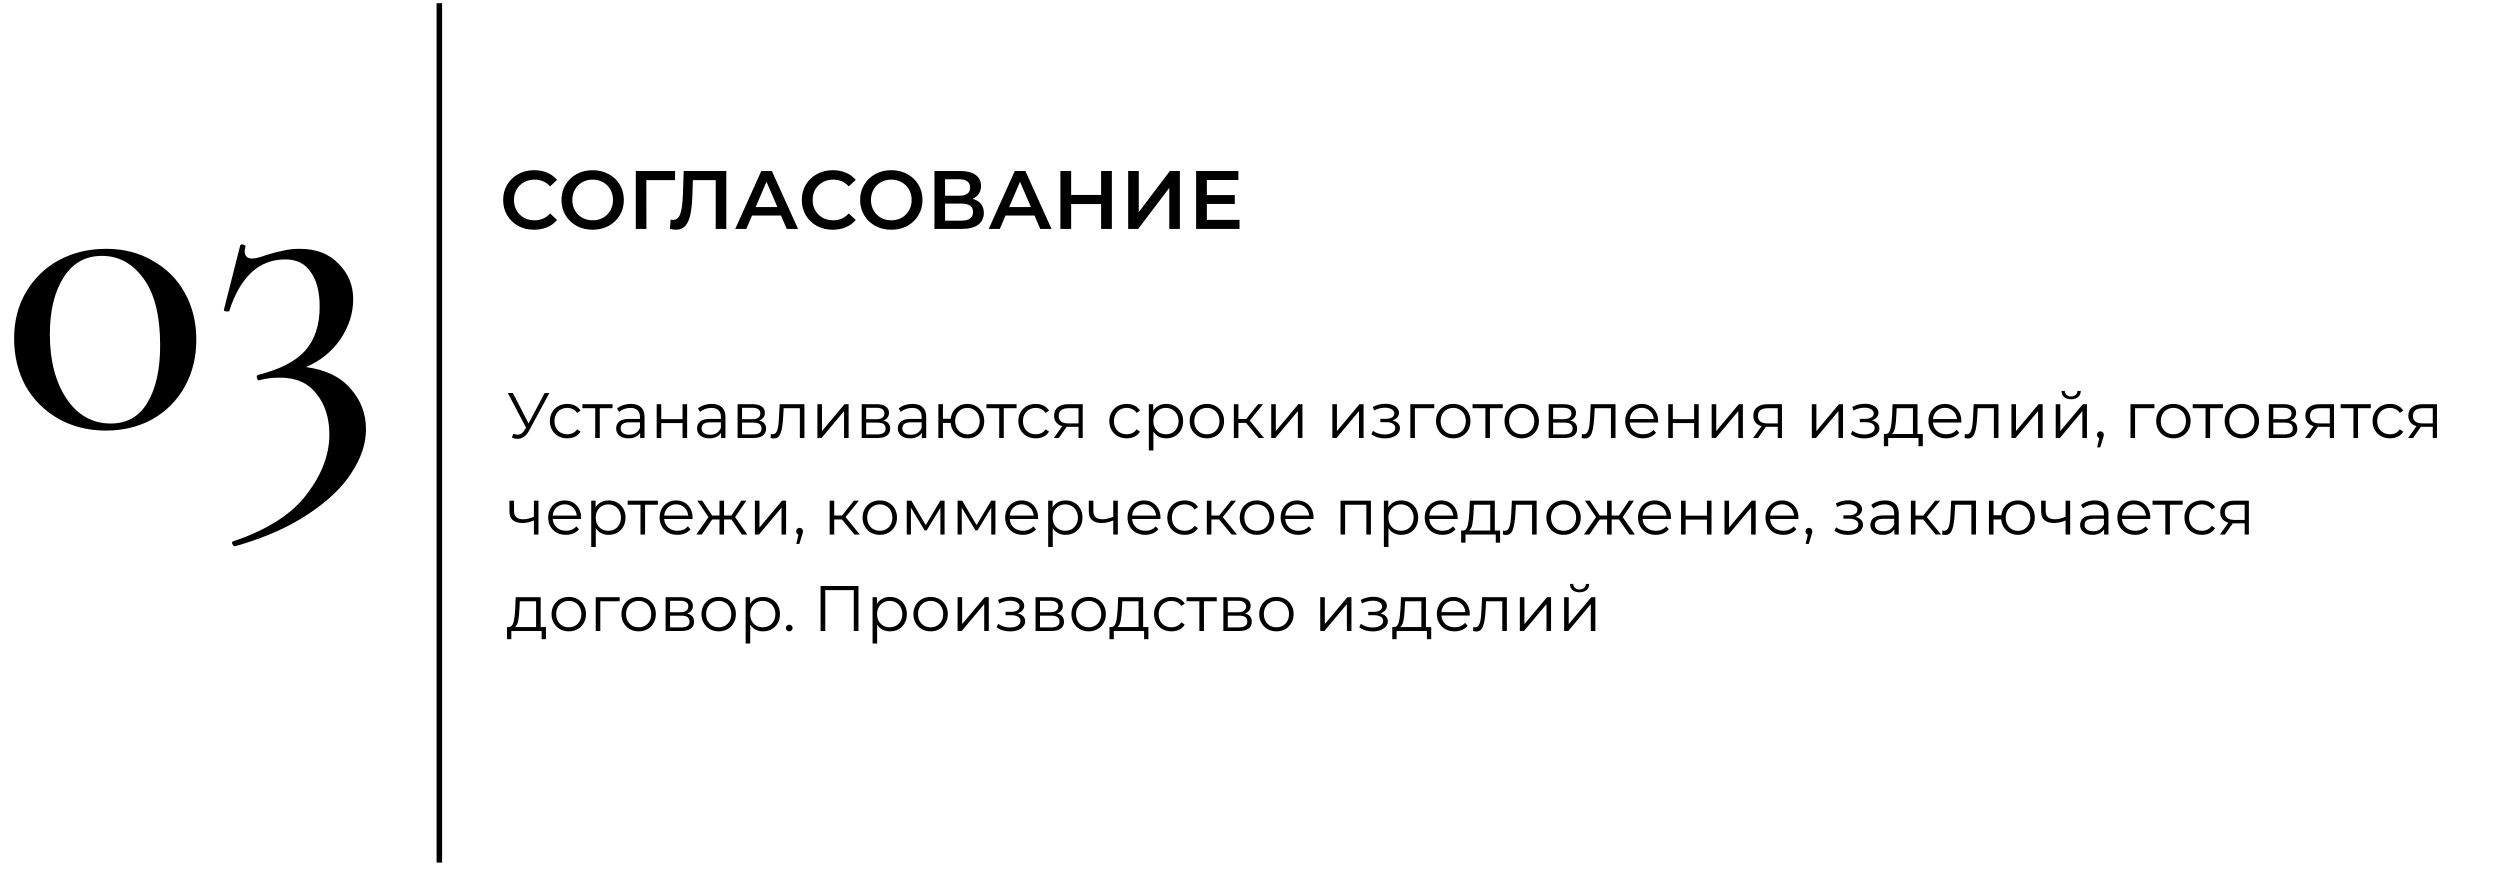 <?xml version="1.0" encoding="UTF-8"?> <svg xmlns="http://www.w3.org/2000/svg" width="544" height="190" viewBox="0 0 544 190" fill="none"> <path d="M23.04 93.695C19.2 93.695 15.744 92.831 12.672 91.103C9.664 89.375 7.296 87.007 5.568 83.999C3.904 80.927 3.072 77.471 3.072 73.631C3.072 69.855 3.936 66.495 5.664 63.551C7.392 60.607 9.76 58.303 12.768 56.639C15.84 54.975 19.296 54.143 23.136 54.143C26.912 54.143 30.272 55.007 33.216 56.735C36.224 58.399 38.56 60.735 40.224 63.743C41.888 66.751 42.72 70.143 42.72 73.919C42.72 77.695 41.888 81.087 40.224 84.095C38.56 87.103 36.224 89.471 33.216 91.199C30.208 92.863 26.816 93.695 23.04 93.695ZM24.096 92.159C27.616 92.159 30.272 90.655 32.064 87.647C33.92 84.575 34.848 80.415 34.848 75.167C34.848 68.703 33.632 63.839 31.2 60.575C28.832 57.311 25.824 55.679 22.176 55.679C18.592 55.679 15.808 57.247 13.824 60.383C11.84 63.519 10.848 67.647 10.848 72.767C10.848 78.463 12.064 83.135 14.496 86.783C16.928 90.367 20.128 92.159 24.096 92.159ZM66.582 79.871C70.87 80.447 74.102 82.015 76.278 84.575C78.518 87.071 79.638 90.015 79.638 93.407C79.638 96.543 78.582 99.711 76.47 102.911C74.422 106.111 71.254 109.119 66.966 111.935C62.742 114.751 57.494 117.055 51.222 118.847C50.966 118.911 50.742 118.751 50.55 118.367C50.422 118.047 50.486 117.855 50.742 117.791C58.166 115.295 63.51 111.871 66.774 107.519C70.038 103.231 71.67 98.911 71.67 94.559C71.67 90.975 70.742 88.031 68.886 85.727C67.094 83.359 64.438 82.175 60.918 82.175C59.19 82.175 57.686 82.367 56.406 82.751C56.214 82.815 56.054 82.655 55.926 82.271C55.798 81.887 55.862 81.663 56.118 81.599C60.918 80.383 64.342 78.623 66.39 76.319C68.502 73.951 69.558 70.751 69.558 66.719C69.558 63.519 68.918 61.023 67.638 59.231C66.422 57.375 64.566 56.447 62.07 56.447C56.374 56.447 52.31 60.191 49.878 67.679C49.878 67.743 49.75 67.775 49.494 67.775C48.918 67.775 48.662 67.647 48.726 67.391L52.278 53.375C52.406 53.247 52.534 53.183 52.662 53.183C52.854 53.183 53.046 53.247 53.238 53.375C53.43 53.439 53.494 53.503 53.43 53.567C53.302 54.079 53.238 54.431 53.238 54.623C53.238 55.711 53.782 56.255 54.87 56.255C55.574 56.255 56.598 55.999 57.942 55.487C59.414 55.039 60.662 54.719 61.686 54.527C62.774 54.271 63.958 54.143 65.238 54.143C68.822 54.143 71.638 55.231 73.686 57.407C75.798 59.519 76.854 62.079 76.854 65.087C76.854 68.159 75.926 71.071 74.07 73.823C72.214 76.511 69.718 78.527 66.582 79.871Z" fill="black"></path> <line x1="95.6" y1="0.697" x2="95.6" y2="187.697" stroke="black" stroke-width="1.2"></line> <path d="M119.552 85.511L115.1 93.757C114.782 94.345 114.409 94.784 113.98 95.073C113.56 95.353 113.098 95.493 112.594 95.493C112.22 95.493 111.819 95.404 111.39 95.227L111.684 94.387C112.02 94.518 112.328 94.583 112.608 94.583C113.252 94.583 113.779 94.233 114.19 93.533L114.47 93.057L110.494 85.511H111.6L115.016 92.147L118.516 85.511H119.552ZM123.444 95.381C122.716 95.381 122.062 95.222 121.484 94.905C120.914 94.588 120.466 94.144 120.14 93.575C119.813 92.996 119.65 92.348 119.65 91.629C119.65 90.91 119.813 90.266 120.14 89.697C120.466 89.128 120.914 88.684 121.484 88.367C122.062 88.05 122.716 87.891 123.444 87.891C124.078 87.891 124.643 88.017 125.138 88.269C125.642 88.512 126.038 88.871 126.328 89.347L125.586 89.851C125.343 89.487 125.035 89.216 124.662 89.039C124.288 88.852 123.882 88.759 123.444 88.759C122.912 88.759 122.431 88.88 122.002 89.123C121.582 89.356 121.25 89.692 121.008 90.131C120.774 90.57 120.658 91.069 120.658 91.629C120.658 92.198 120.774 92.702 121.008 93.141C121.25 93.57 121.582 93.906 122.002 94.149C122.431 94.382 122.912 94.499 123.444 94.499C123.882 94.499 124.288 94.41 124.662 94.233C125.035 94.056 125.343 93.785 125.586 93.421L126.328 93.925C126.038 94.401 125.642 94.765 125.138 95.017C124.634 95.26 124.069 95.381 123.444 95.381ZM133.296 88.829H130.51V95.311H129.516V88.829H126.73V87.947H133.296V88.829ZM137.267 87.891C138.228 87.891 138.966 88.134 139.479 88.619C139.992 89.095 140.249 89.804 140.249 90.747V95.311H139.297V94.163C139.073 94.546 138.742 94.844 138.303 95.059C137.874 95.274 137.36 95.381 136.763 95.381C135.942 95.381 135.288 95.185 134.803 94.793C134.318 94.401 134.075 93.883 134.075 93.239C134.075 92.614 134.299 92.11 134.747 91.727C135.204 91.344 135.928 91.153 136.917 91.153H139.255V90.705C139.255 90.07 139.078 89.59 138.723 89.263C138.368 88.927 137.85 88.759 137.169 88.759C136.702 88.759 136.254 88.838 135.825 88.997C135.396 89.146 135.027 89.356 134.719 89.627L134.271 88.885C134.644 88.568 135.092 88.325 135.615 88.157C136.138 87.98 136.688 87.891 137.267 87.891ZM136.917 94.597C137.477 94.597 137.958 94.471 138.359 94.219C138.76 93.958 139.059 93.584 139.255 93.099V91.895H136.945C135.685 91.895 135.055 92.334 135.055 93.211C135.055 93.64 135.218 93.981 135.545 94.233C135.872 94.476 136.329 94.597 136.917 94.597ZM142.895 87.947H143.889V91.209H148.523V87.947H149.517V95.311H148.523V92.063H143.889V95.311H142.895V87.947ZM154.876 87.891C155.838 87.891 156.575 88.134 157.088 88.619C157.602 89.095 157.858 89.804 157.858 90.747V95.311H156.906V94.163C156.682 94.546 156.351 94.844 155.912 95.059C155.483 95.274 154.97 95.381 154.372 95.381C153.551 95.381 152.898 95.185 152.412 94.793C151.927 94.401 151.684 93.883 151.684 93.239C151.684 92.614 151.908 92.11 152.356 91.727C152.814 91.344 153.537 91.153 154.526 91.153H156.864V90.705C156.864 90.07 156.687 89.59 156.332 89.263C155.978 88.927 155.46 88.759 154.778 88.759C154.312 88.759 153.864 88.838 153.434 88.997C153.005 89.146 152.636 89.356 152.328 89.627L151.88 88.885C152.254 88.568 152.702 88.325 153.224 88.157C153.747 87.98 154.298 87.891 154.876 87.891ZM154.526 94.597C155.086 94.597 155.567 94.471 155.968 94.219C156.37 93.958 156.668 93.584 156.864 93.099V91.895H154.554C153.294 91.895 152.664 92.334 152.664 93.211C152.664 93.64 152.828 93.981 153.154 94.233C153.481 94.476 153.938 94.597 154.526 94.597ZM165.194 91.503C166.193 91.736 166.692 92.338 166.692 93.309C166.692 93.953 166.454 94.448 165.978 94.793C165.502 95.138 164.793 95.311 163.85 95.311H160.504V87.947H163.752C164.592 87.947 165.25 88.11 165.726 88.437C166.202 88.764 166.44 89.23 166.44 89.837C166.44 90.238 166.328 90.584 166.104 90.873C165.89 91.153 165.586 91.363 165.194 91.503ZM161.47 91.223H163.682C164.252 91.223 164.686 91.116 164.984 90.901C165.292 90.686 165.446 90.374 165.446 89.963C165.446 89.552 165.292 89.244 164.984 89.039C164.686 88.834 164.252 88.731 163.682 88.731H161.47V91.223ZM163.808 94.527C164.443 94.527 164.919 94.424 165.236 94.219C165.554 94.014 165.712 93.692 165.712 93.253C165.712 92.814 165.568 92.492 165.278 92.287C164.989 92.072 164.532 91.965 163.906 91.965H161.47V94.527H163.808ZM175.042 87.947V95.311H174.048V88.829H170.52L170.422 90.649C170.347 92.18 170.17 93.356 169.89 94.177C169.61 94.998 169.111 95.409 168.392 95.409C168.196 95.409 167.958 95.372 167.678 95.297L167.748 94.443C167.916 94.48 168.033 94.499 168.098 94.499C168.481 94.499 168.77 94.322 168.966 93.967C169.162 93.612 169.293 93.174 169.358 92.651C169.423 92.128 169.479 91.438 169.526 90.579L169.652 87.947H175.042ZM177.868 87.947H178.862V93.799L183.776 87.947H184.658V95.311H183.664V89.459L178.764 95.311H177.868V87.947ZM192.196 91.503C193.195 91.736 193.694 92.338 193.694 93.309C193.694 93.953 193.456 94.448 192.98 94.793C192.504 95.138 191.795 95.311 190.852 95.311H187.506V87.947H190.754C191.594 87.947 192.252 88.11 192.728 88.437C193.204 88.764 193.442 89.23 193.442 89.837C193.442 90.238 193.33 90.584 193.106 90.873C192.892 91.153 192.588 91.363 192.196 91.503ZM188.472 91.223H190.684C191.254 91.223 191.688 91.116 191.986 90.901C192.294 90.686 192.448 90.374 192.448 89.963C192.448 89.552 192.294 89.244 191.986 89.039C191.688 88.834 191.254 88.731 190.684 88.731H188.472V91.223ZM190.81 94.527C191.445 94.527 191.921 94.424 192.238 94.219C192.556 94.014 192.714 93.692 192.714 93.253C192.714 92.814 192.57 92.492 192.28 92.287C191.991 92.072 191.534 91.965 190.908 91.965H188.472V94.527H190.81ZM198.558 87.891C199.519 87.891 200.257 88.134 200.77 88.619C201.283 89.095 201.54 89.804 201.54 90.747V95.311H200.588V94.163C200.364 94.546 200.033 94.844 199.594 95.059C199.165 95.274 198.651 95.381 198.054 95.381C197.233 95.381 196.579 95.185 196.094 94.793C195.609 94.401 195.366 93.883 195.366 93.239C195.366 92.614 195.59 92.11 196.038 91.727C196.495 91.344 197.219 91.153 198.208 91.153H200.546V90.705C200.546 90.07 200.369 89.59 200.014 89.263C199.659 88.927 199.141 88.759 198.46 88.759C197.993 88.759 197.545 88.838 197.116 88.997C196.687 89.146 196.318 89.356 196.01 89.627L195.562 88.885C195.935 88.568 196.383 88.325 196.906 88.157C197.429 87.98 197.979 87.891 198.558 87.891ZM198.208 94.597C198.768 94.597 199.249 94.471 199.65 94.219C200.051 93.958 200.35 93.584 200.546 93.099V91.895H198.236C196.976 91.895 196.346 92.334 196.346 93.211C196.346 93.64 196.509 93.981 196.836 94.233C197.163 94.476 197.62 94.597 198.208 94.597ZM210.514 87.891C211.205 87.891 211.825 88.05 212.376 88.367C212.936 88.684 213.375 89.128 213.692 89.697C214.009 90.266 214.168 90.91 214.168 91.629C214.168 92.348 214.009 92.992 213.692 93.561C213.375 94.13 212.936 94.578 212.376 94.905C211.825 95.222 211.205 95.381 210.514 95.381C209.861 95.381 209.268 95.241 208.736 94.961C208.204 94.672 207.77 94.275 207.434 93.771C207.107 93.267 206.916 92.688 206.86 92.035H205.18V95.311H204.186V87.947H205.18V91.125H206.874C206.949 90.49 207.149 89.93 207.476 89.445C207.812 88.95 208.241 88.568 208.764 88.297C209.287 88.026 209.87 87.891 210.514 87.891ZM210.514 94.513C211.018 94.513 211.471 94.392 211.872 94.149C212.283 93.906 212.605 93.566 212.838 93.127C213.071 92.688 213.188 92.189 213.188 91.629C213.188 91.069 213.071 90.57 212.838 90.131C212.605 89.692 212.283 89.356 211.872 89.123C211.471 88.88 211.018 88.759 210.514 88.759C210.01 88.759 209.553 88.88 209.142 89.123C208.741 89.356 208.423 89.692 208.19 90.131C207.957 90.57 207.84 91.069 207.84 91.629C207.84 92.189 207.957 92.688 208.19 93.127C208.423 93.566 208.741 93.906 209.142 94.149C209.553 94.392 210.01 94.513 210.514 94.513ZM221.206 88.829H218.42V95.311H217.426V88.829H214.64V87.947H221.206V88.829ZM225.381 95.381C224.653 95.381 224 95.222 223.421 94.905C222.852 94.588 222.404 94.144 222.077 93.575C221.751 92.996 221.587 92.348 221.587 91.629C221.587 90.91 221.751 90.266 222.077 89.697C222.404 89.128 222.852 88.684 223.421 88.367C224 88.05 224.653 87.891 225.381 87.891C226.016 87.891 226.581 88.017 227.075 88.269C227.579 88.512 227.976 88.871 228.265 89.347L227.523 89.851C227.281 89.487 226.973 89.216 226.599 89.039C226.226 88.852 225.82 88.759 225.381 88.759C224.849 88.759 224.369 88.88 223.939 89.123C223.519 89.356 223.188 89.692 222.945 90.131C222.712 90.57 222.595 91.069 222.595 91.629C222.595 92.198 222.712 92.702 222.945 93.141C223.188 93.57 223.519 93.906 223.939 94.149C224.369 94.382 224.849 94.499 225.381 94.499C225.82 94.499 226.226 94.41 226.599 94.233C226.973 94.056 227.281 93.785 227.523 93.421L228.265 93.925C227.976 94.401 227.579 94.765 227.075 95.017C226.571 95.26 226.007 95.381 225.381 95.381ZM235.6 87.947V95.311H234.69V92.875H232.38H232.1L230.392 95.311H229.314L231.148 92.735C230.578 92.576 230.14 92.306 229.832 91.923C229.524 91.54 229.37 91.055 229.37 90.467C229.37 89.646 229.65 89.02 230.21 88.591C230.77 88.162 231.535 87.947 232.506 87.947H235.6ZM230.378 90.495C230.378 91.587 231.073 92.133 232.464 92.133H234.69V88.829H232.534C231.096 88.829 230.378 89.384 230.378 90.495ZM245.178 95.381C244.45 95.381 243.797 95.222 243.218 94.905C242.649 94.588 242.201 94.144 241.874 93.575C241.547 92.996 241.384 92.348 241.384 91.629C241.384 90.91 241.547 90.266 241.874 89.697C242.201 89.128 242.649 88.684 243.218 88.367C243.797 88.05 244.45 87.891 245.178 87.891C245.813 87.891 246.377 88.017 246.872 88.269C247.376 88.512 247.773 88.871 248.062 89.347L247.32 89.851C247.077 89.487 246.769 89.216 246.396 89.039C246.023 88.852 245.617 88.759 245.178 88.759C244.646 88.759 244.165 88.88 243.736 89.123C243.316 89.356 242.985 89.692 242.742 90.131C242.509 90.57 242.392 91.069 242.392 91.629C242.392 92.198 242.509 92.702 242.742 93.141C242.985 93.57 243.316 93.906 243.736 94.149C244.165 94.382 244.646 94.499 245.178 94.499C245.617 94.499 246.023 94.41 246.396 94.233C246.769 94.056 247.077 93.785 247.32 93.421L248.062 93.925C247.773 94.401 247.376 94.765 246.872 95.017C246.368 95.26 245.803 95.381 245.178 95.381ZM253.781 87.891C254.471 87.891 255.097 88.05 255.657 88.367C256.217 88.675 256.655 89.114 256.973 89.683C257.29 90.252 257.449 90.901 257.449 91.629C257.449 92.366 257.29 93.02 256.973 93.589C256.655 94.158 256.217 94.602 255.657 94.919C255.106 95.227 254.481 95.381 253.781 95.381C253.183 95.381 252.642 95.26 252.157 95.017C251.681 94.765 251.289 94.401 250.981 93.925V98.027H249.987V87.947H250.939V89.403C251.237 88.918 251.629 88.544 252.115 88.283C252.609 88.022 253.165 87.891 253.781 87.891ZM253.711 94.499C254.224 94.499 254.691 94.382 255.111 94.149C255.531 93.906 255.857 93.566 256.091 93.127C256.333 92.688 256.455 92.189 256.455 91.629C256.455 91.069 256.333 90.574 256.091 90.145C255.857 89.706 255.531 89.366 255.111 89.123C254.691 88.88 254.224 88.759 253.711 88.759C253.188 88.759 252.717 88.88 252.297 89.123C251.886 89.366 251.559 89.706 251.317 90.145C251.083 90.574 250.967 91.069 250.967 91.629C250.967 92.189 251.083 92.688 251.317 93.127C251.559 93.566 251.886 93.906 252.297 94.149C252.717 94.382 253.188 94.499 253.711 94.499ZM262.622 95.381C261.913 95.381 261.274 95.222 260.704 94.905C260.135 94.578 259.687 94.13 259.36 93.561C259.034 92.992 258.87 92.348 258.87 91.629C258.87 90.91 259.034 90.266 259.36 89.697C259.687 89.128 260.135 88.684 260.704 88.367C261.274 88.05 261.913 87.891 262.622 87.891C263.332 87.891 263.971 88.05 264.54 88.367C265.11 88.684 265.553 89.128 265.87 89.697C266.197 90.266 266.36 90.91 266.36 91.629C266.36 92.348 266.197 92.992 265.87 93.561C265.553 94.13 265.11 94.578 264.54 94.905C263.971 95.222 263.332 95.381 262.622 95.381ZM262.622 94.499C263.145 94.499 263.612 94.382 264.022 94.149C264.442 93.906 264.769 93.566 265.002 93.127C265.236 92.688 265.352 92.189 265.352 91.629C265.352 91.069 265.236 90.57 265.002 90.131C264.769 89.692 264.442 89.356 264.022 89.123C263.612 88.88 263.145 88.759 262.622 88.759C262.1 88.759 261.628 88.88 261.208 89.123C260.798 89.356 260.471 89.692 260.228 90.131C259.995 90.57 259.878 91.069 259.878 91.629C259.878 92.189 259.995 92.688 260.228 93.127C260.471 93.566 260.798 93.906 261.208 94.149C261.628 94.382 262.1 94.499 262.622 94.499ZM271.159 92.035H269.479V95.311H268.485V87.947H269.479V91.181H271.173L273.763 87.947H274.841L271.943 91.517L275.051 95.311H273.875L271.159 92.035ZM276.62 87.947H277.614V93.799L282.528 87.947H283.41V95.311H282.416V89.459L277.516 95.311H276.62V87.947ZM289.922 87.947H290.916V93.799L295.83 87.947H296.712V95.311H295.718V89.459L290.818 95.311H289.922V87.947ZM302.995 91.475C303.517 91.596 303.919 91.806 304.199 92.105C304.488 92.404 304.633 92.768 304.633 93.197C304.633 93.626 304.483 94.009 304.185 94.345C303.895 94.681 303.499 94.942 302.995 95.129C302.491 95.306 301.935 95.395 301.329 95.395C300.797 95.395 300.274 95.32 299.761 95.171C299.247 95.012 298.799 94.784 298.417 94.485L298.753 93.743C299.089 93.995 299.481 94.191 299.929 94.331C300.377 94.471 300.829 94.541 301.287 94.541C301.968 94.541 302.523 94.415 302.953 94.163C303.391 93.902 303.611 93.552 303.611 93.113C303.611 92.721 303.433 92.418 303.079 92.203C302.724 91.979 302.239 91.867 301.623 91.867H300.363V91.139H301.567C302.117 91.139 302.561 91.036 302.897 90.831C303.233 90.616 303.401 90.332 303.401 89.977C303.401 89.585 303.209 89.277 302.827 89.053C302.453 88.829 301.963 88.717 301.357 88.717C300.563 88.717 299.779 88.918 299.005 89.319L298.725 88.549C299.602 88.092 300.512 87.863 301.455 87.863C302.015 87.863 302.519 87.947 302.967 88.115C303.424 88.274 303.779 88.502 304.031 88.801C304.292 89.1 304.423 89.445 304.423 89.837C304.423 90.21 304.292 90.542 304.031 90.831C303.779 91.12 303.433 91.335 302.995 91.475ZM312.097 88.829H307.883V95.311H306.889V87.947H312.097V88.829ZM316.23 95.381C315.52 95.381 314.881 95.222 314.312 94.905C313.742 94.578 313.294 94.13 312.968 93.561C312.641 92.992 312.478 92.348 312.478 91.629C312.478 90.91 312.641 90.266 312.968 89.697C313.294 89.128 313.742 88.684 314.312 88.367C314.881 88.05 315.52 87.891 316.23 87.891C316.939 87.891 317.578 88.05 318.148 88.367C318.717 88.684 319.16 89.128 319.478 89.697C319.804 90.266 319.968 90.91 319.968 91.629C319.968 92.348 319.804 92.992 319.478 93.561C319.16 94.13 318.717 94.578 318.148 94.905C317.578 95.222 316.939 95.381 316.23 95.381ZM316.23 94.499C316.752 94.499 317.219 94.382 317.63 94.149C318.05 93.906 318.376 93.566 318.61 93.127C318.843 92.688 318.96 92.189 318.96 91.629C318.96 91.069 318.843 90.57 318.61 90.131C318.376 89.692 318.05 89.356 317.63 89.123C317.219 88.88 316.752 88.759 316.23 88.759C315.707 88.759 315.236 88.88 314.816 89.123C314.405 89.356 314.078 89.692 313.836 90.131C313.602 90.57 313.486 91.069 313.486 91.629C313.486 92.189 313.602 92.688 313.836 93.127C314.078 93.566 314.405 93.906 314.816 94.149C315.236 94.382 315.707 94.499 316.23 94.499ZM326.999 88.829H324.213V95.311H323.219V88.829H320.433V87.947H326.999V88.829ZM331.132 95.381C330.423 95.381 329.784 95.222 329.214 94.905C328.645 94.578 328.197 94.13 327.87 93.561C327.544 92.992 327.38 92.348 327.38 91.629C327.38 90.91 327.544 90.266 327.87 89.697C328.197 89.128 328.645 88.684 329.214 88.367C329.784 88.05 330.423 87.891 331.132 87.891C331.842 87.891 332.481 88.05 333.05 88.367C333.62 88.684 334.063 89.128 334.38 89.697C334.707 90.266 334.87 90.91 334.87 91.629C334.87 92.348 334.707 92.992 334.38 93.561C334.063 94.13 333.62 94.578 333.05 94.905C332.481 95.222 331.842 95.381 331.132 95.381ZM331.132 94.499C331.655 94.499 332.122 94.382 332.532 94.149C332.952 93.906 333.279 93.566 333.512 93.127C333.746 92.688 333.862 92.189 333.862 91.629C333.862 91.069 333.746 90.57 333.512 90.131C333.279 89.692 332.952 89.356 332.532 89.123C332.122 88.88 331.655 88.759 331.132 88.759C330.61 88.759 330.138 88.88 329.718 89.123C329.308 89.356 328.981 89.692 328.738 90.131C328.505 90.57 328.388 91.069 328.388 91.629C328.388 92.189 328.505 92.688 328.738 93.127C328.981 93.566 329.308 93.906 329.718 94.149C330.138 94.382 330.61 94.499 331.132 94.499ZM341.685 91.503C342.683 91.736 343.183 92.338 343.183 93.309C343.183 93.953 342.945 94.448 342.469 94.793C341.993 95.138 341.283 95.311 340.341 95.311H336.995V87.947H340.243C341.083 87.947 341.741 88.11 342.217 88.437C342.693 88.764 342.931 89.23 342.931 89.837C342.931 90.238 342.819 90.584 342.595 90.873C342.38 91.153 342.077 91.363 341.685 91.503ZM337.961 91.223H340.173C340.742 91.223 341.176 91.116 341.475 90.901C341.783 90.686 341.937 90.374 341.937 89.963C341.937 89.552 341.783 89.244 341.475 89.039C341.176 88.834 340.742 88.731 340.173 88.731H337.961V91.223ZM340.299 94.527C340.933 94.527 341.409 94.424 341.727 94.219C342.044 94.014 342.203 93.692 342.203 93.253C342.203 92.814 342.058 92.492 341.769 92.287C341.479 92.072 341.022 91.965 340.397 91.965H337.961V94.527H340.299ZM351.532 87.947V95.311H350.538V88.829H347.01L346.912 90.649C346.837 92.18 346.66 93.356 346.38 94.177C346.1 94.998 345.601 95.409 344.882 95.409C344.686 95.409 344.448 95.372 344.168 95.297L344.238 94.443C344.406 94.48 344.523 94.499 344.588 94.499C344.971 94.499 345.26 94.322 345.456 93.967C345.652 93.612 345.783 93.174 345.848 92.651C345.913 92.128 345.969 91.438 346.016 90.579L346.142 87.947H351.532ZM360.798 91.937H354.638C354.694 92.702 354.988 93.323 355.52 93.799C356.052 94.266 356.724 94.499 357.536 94.499C357.993 94.499 358.413 94.42 358.796 94.261C359.179 94.093 359.51 93.85 359.79 93.533L360.35 94.177C360.023 94.569 359.613 94.868 359.118 95.073C358.633 95.278 358.096 95.381 357.508 95.381C356.752 95.381 356.08 95.222 355.492 94.905C354.913 94.578 354.461 94.13 354.134 93.561C353.807 92.992 353.644 92.348 353.644 91.629C353.644 90.91 353.798 90.266 354.106 89.697C354.423 89.128 354.853 88.684 355.394 88.367C355.945 88.05 356.561 87.891 357.242 87.891C357.923 87.891 358.535 88.05 359.076 88.367C359.617 88.684 360.042 89.128 360.35 89.697C360.658 90.257 360.812 90.901 360.812 91.629L360.798 91.937ZM357.242 88.745C356.533 88.745 355.935 88.974 355.45 89.431C354.974 89.879 354.703 90.467 354.638 91.195H359.86C359.795 90.467 359.519 89.879 359.034 89.431C358.558 88.974 357.961 88.745 357.242 88.745ZM363.012 87.947H364.006V91.209H368.64V87.947H369.634V95.311H368.64V92.063H364.006V95.311H363.012V87.947ZM372.459 87.947H373.453V93.799L378.367 87.947H379.249V95.311H378.255V89.459L373.355 95.311H372.459V87.947ZM387.754 87.947V95.311H386.844V92.875H384.534H384.254L382.546 95.311H381.468L383.302 92.735C382.733 92.576 382.294 92.306 381.986 91.923C381.678 91.54 381.524 91.055 381.524 90.467C381.524 89.646 381.804 89.02 382.364 88.591C382.924 88.162 383.689 87.947 384.66 87.947H387.754ZM382.532 90.495C382.532 91.587 383.227 92.133 384.618 92.133H386.844V88.829H384.688C383.251 88.829 382.532 89.384 382.532 90.495ZM394.252 87.947H395.246V93.799L400.16 87.947H401.042V95.311H400.048V89.459L395.148 95.311H394.252V87.947ZM407.325 91.475C407.847 91.596 408.249 91.806 408.529 92.105C408.818 92.404 408.963 92.768 408.963 93.197C408.963 93.626 408.813 94.009 408.515 94.345C408.225 94.681 407.829 94.942 407.325 95.129C406.821 95.306 406.265 95.395 405.659 95.395C405.127 95.395 404.604 95.32 404.091 95.171C403.577 95.012 403.129 94.784 402.747 94.485L403.083 93.743C403.419 93.995 403.811 94.191 404.259 94.331C404.707 94.471 405.159 94.541 405.617 94.541C406.298 94.541 406.853 94.415 407.283 94.163C407.721 93.902 407.941 93.552 407.941 93.113C407.941 92.721 407.763 92.418 407.409 92.203C407.054 91.979 406.569 91.867 405.953 91.867H404.693V91.139H405.897C406.447 91.139 406.891 91.036 407.227 90.831C407.563 90.616 407.731 90.332 407.731 89.977C407.731 89.585 407.539 89.277 407.157 89.053C406.783 88.829 406.293 88.717 405.687 88.717C404.893 88.717 404.109 88.918 403.335 89.319L403.055 88.549C403.932 88.092 404.842 87.863 405.785 87.863C406.345 87.863 406.849 87.947 407.297 88.115C407.754 88.274 408.109 88.502 408.361 88.801C408.622 89.1 408.753 89.445 408.753 89.837C408.753 90.21 408.622 90.542 408.361 90.831C408.109 91.12 407.763 91.335 407.325 91.475ZM418.401 94.443V97.089H417.463V95.311H410.869V97.089H409.931V94.443H410.351C410.846 94.415 411.182 94.051 411.359 93.351C411.537 92.651 411.658 91.671 411.723 90.411L411.821 87.947H417.253V94.443H418.401ZM412.633 90.467C412.587 91.512 412.498 92.376 412.367 93.057C412.237 93.729 412.003 94.191 411.667 94.443H416.259V88.829H412.717L412.633 90.467ZM426.778 91.937H420.618C420.674 92.702 420.968 93.323 421.5 93.799C422.032 94.266 422.704 94.499 423.516 94.499C423.974 94.499 424.394 94.42 424.776 94.261C425.159 94.093 425.49 93.85 425.77 93.533L426.33 94.177C426.004 94.569 425.593 94.868 425.098 95.073C424.613 95.278 424.076 95.381 423.488 95.381C422.732 95.381 422.06 95.222 421.472 94.905C420.894 94.578 420.441 94.13 420.114 93.561C419.788 92.992 419.624 92.348 419.624 91.629C419.624 90.91 419.778 90.266 420.086 89.697C420.404 89.128 420.833 88.684 421.374 88.367C421.925 88.05 422.541 87.891 423.222 87.891C423.904 87.891 424.515 88.05 425.056 88.367C425.598 88.684 426.022 89.128 426.33 89.697C426.638 90.257 426.792 90.901 426.792 91.629L426.778 91.937ZM423.222 88.745C422.513 88.745 421.916 88.974 421.43 89.431C420.954 89.879 420.684 90.467 420.618 91.195H425.84C425.775 90.467 425.5 89.879 425.014 89.431C424.538 88.974 423.941 88.745 423.222 88.745ZM434.862 87.947V95.311H433.868V88.829H430.34L430.242 90.649C430.168 92.18 429.99 93.356 429.71 94.177C429.43 94.998 428.931 95.409 428.212 95.409C428.016 95.409 427.778 95.372 427.498 95.297L427.568 94.443C427.736 94.48 427.853 94.499 427.918 94.499C428.301 94.499 428.59 94.322 428.786 93.967C428.982 93.612 429.113 93.174 429.178 92.651C429.244 92.128 429.3 91.438 429.346 90.579L429.472 87.947H434.862ZM437.688 87.947H438.682V93.799L443.596 87.947H444.478V95.311H443.484V89.459L438.584 95.311H437.688V87.947ZM447.327 87.947H448.321V93.799L453.235 87.947H454.117V95.311H453.123V89.459L448.223 95.311H447.327V87.947ZM450.673 86.883C450.038 86.883 449.534 86.724 449.161 86.407C448.787 86.09 448.596 85.642 448.587 85.063H449.301C449.31 85.427 449.441 85.721 449.693 85.945C449.945 86.16 450.271 86.267 450.673 86.267C451.074 86.267 451.401 86.16 451.653 85.945C451.914 85.721 452.049 85.427 452.059 85.063H452.773C452.763 85.642 452.567 86.09 452.185 86.407C451.811 86.724 451.307 86.883 450.673 86.883ZM457.049 93.855C457.264 93.855 457.441 93.93 457.581 94.079C457.721 94.219 457.791 94.396 457.791 94.611C457.791 94.723 457.773 94.844 457.735 94.975C457.707 95.106 457.661 95.255 457.595 95.423L457.007 97.355H456.335L456.811 95.325C456.662 95.278 456.541 95.194 456.447 95.073C456.354 94.942 456.307 94.788 456.307 94.611C456.307 94.396 456.377 94.219 456.517 94.079C456.657 93.93 456.835 93.855 457.049 93.855ZM468.804 88.829H464.59V95.311H463.596V87.947H468.804V88.829ZM472.937 95.381C472.228 95.381 471.588 95.222 471.019 94.905C470.45 94.578 470.002 94.13 469.675 93.561C469.348 92.992 469.185 92.348 469.185 91.629C469.185 90.91 469.348 90.266 469.675 89.697C470.002 89.128 470.45 88.684 471.019 88.367C471.588 88.05 472.228 87.891 472.937 87.891C473.646 87.891 474.286 88.05 474.855 88.367C475.424 88.684 475.868 89.128 476.185 89.697C476.512 90.266 476.675 90.91 476.675 91.629C476.675 92.348 476.512 92.992 476.185 93.561C475.868 94.13 475.424 94.578 474.855 94.905C474.286 95.222 473.646 95.381 472.937 95.381ZM472.937 94.499C473.46 94.499 473.926 94.382 474.337 94.149C474.757 93.906 475.084 93.566 475.317 93.127C475.55 92.688 475.667 92.189 475.667 91.629C475.667 91.069 475.55 90.57 475.317 90.131C475.084 89.692 474.757 89.356 474.337 89.123C473.926 88.88 473.46 88.759 472.937 88.759C472.414 88.759 471.943 88.88 471.523 89.123C471.112 89.356 470.786 89.692 470.543 90.131C470.31 90.57 470.193 91.069 470.193 91.629C470.193 92.189 470.31 92.688 470.543 93.127C470.786 93.566 471.112 93.906 471.523 94.149C471.943 94.382 472.414 94.499 472.937 94.499ZM483.706 88.829H480.92V95.311H479.926V88.829H477.14V87.947H483.706V88.829ZM487.839 95.381C487.13 95.381 486.491 95.222 485.921 94.905C485.352 94.578 484.904 94.13 484.577 93.561C484.251 92.992 484.087 92.348 484.087 91.629C484.087 90.91 484.251 90.266 484.577 89.697C484.904 89.128 485.352 88.684 485.921 88.367C486.491 88.05 487.13 87.891 487.839 87.891C488.549 87.891 489.188 88.05 489.757 88.367C490.327 88.684 490.77 89.128 491.087 89.697C491.414 90.266 491.577 90.91 491.577 91.629C491.577 92.348 491.414 92.992 491.087 93.561C490.77 94.13 490.327 94.578 489.757 94.905C489.188 95.222 488.549 95.381 487.839 95.381ZM487.839 94.499C488.362 94.499 488.829 94.382 489.239 94.149C489.659 93.906 489.986 93.566 490.219 93.127C490.453 92.688 490.569 92.189 490.569 91.629C490.569 91.069 490.453 90.57 490.219 90.131C489.986 89.692 489.659 89.356 489.239 89.123C488.829 88.88 488.362 88.759 487.839 88.759C487.317 88.759 486.845 88.88 486.425 89.123C486.015 89.356 485.688 89.692 485.445 90.131C485.212 90.57 485.095 91.069 485.095 91.629C485.095 92.189 485.212 92.688 485.445 93.127C485.688 93.566 486.015 93.906 486.425 94.149C486.845 94.382 487.317 94.499 487.839 94.499ZM498.392 91.503C499.39 91.736 499.89 92.338 499.89 93.309C499.89 93.953 499.652 94.448 499.176 94.793C498.7 95.138 497.99 95.311 497.048 95.311H493.702V87.947H496.95C497.79 87.947 498.448 88.11 498.924 88.437C499.4 88.764 499.638 89.23 499.638 89.837C499.638 90.238 499.526 90.584 499.302 90.873C499.087 91.153 498.784 91.363 498.392 91.503ZM494.668 91.223H496.88C497.449 91.223 497.883 91.116 498.182 90.901C498.49 90.686 498.644 90.374 498.644 89.963C498.644 89.552 498.49 89.244 498.182 89.039C497.883 88.834 497.449 88.731 496.88 88.731H494.668V91.223ZM497.006 94.527C497.64 94.527 498.116 94.424 498.434 94.219C498.751 94.014 498.91 93.692 498.91 93.253C498.91 92.814 498.765 92.492 498.476 92.287C498.186 92.072 497.729 91.965 497.104 91.965H494.668V94.527H497.006ZM507.875 87.947V95.311H506.965V92.875H504.655H504.375L502.667 95.311H501.589L503.423 92.735C502.854 92.576 502.415 92.306 502.107 91.923C501.799 91.54 501.645 91.055 501.645 90.467C501.645 89.646 501.925 89.02 502.485 88.591C503.045 88.162 503.811 87.947 504.781 87.947H507.875ZM502.653 90.495C502.653 91.587 503.349 92.133 504.739 92.133H506.965V88.829H504.809C503.372 88.829 502.653 89.384 502.653 90.495ZM515.889 88.829H513.103V95.311H512.109V88.829H509.323V87.947H515.889V88.829ZM520.065 95.381C519.337 95.381 518.683 95.222 518.105 94.905C517.535 94.588 517.087 94.144 516.761 93.575C516.434 92.996 516.271 92.348 516.271 91.629C516.271 90.91 516.434 90.266 516.761 89.697C517.087 89.128 517.535 88.684 518.105 88.367C518.683 88.05 519.337 87.891 520.065 87.891C520.699 87.891 521.264 88.017 521.759 88.269C522.263 88.512 522.659 88.871 522.949 89.347L522.207 89.851C521.964 89.487 521.656 89.216 521.283 89.039C520.909 88.852 520.503 88.759 520.065 88.759C519.533 88.759 519.052 88.88 518.623 89.123C518.203 89.356 517.871 89.692 517.629 90.131C517.395 90.57 517.279 91.069 517.279 91.629C517.279 92.198 517.395 92.702 517.629 93.141C517.871 93.57 518.203 93.906 518.623 94.149C519.052 94.382 519.533 94.499 520.065 94.499C520.503 94.499 520.909 94.41 521.283 94.233C521.656 94.056 521.964 93.785 522.207 93.421L522.949 93.925C522.659 94.401 522.263 94.765 521.759 95.017C521.255 95.26 520.69 95.381 520.065 95.381ZM530.283 87.947V95.311H529.373V92.875H527.063H526.783L525.075 95.311H523.997L525.831 92.735C525.262 92.576 524.823 92.306 524.515 91.923C524.207 91.54 524.053 91.055 524.053 90.467C524.053 89.646 524.333 89.02 524.893 88.591C525.453 88.162 526.219 87.947 527.189 87.947H530.283ZM525.061 90.495C525.061 91.587 525.757 92.133 527.147 92.133H529.373V88.829H527.217C525.78 88.829 525.061 89.384 525.061 90.495ZM117.172 108.947V116.311H116.178V113.245C115.328 113.618 114.493 113.805 113.672 113.805C112.785 113.805 112.094 113.604 111.6 113.203C111.105 112.792 110.858 112.181 110.858 111.369V108.947H111.852V111.313C111.852 111.864 112.029 112.284 112.384 112.573C112.738 112.853 113.228 112.993 113.854 112.993C114.544 112.993 115.319 112.811 116.178 112.447V108.947H117.172ZM126.435 112.937H120.275C120.331 113.702 120.625 114.323 121.157 114.799C121.689 115.266 122.361 115.499 123.173 115.499C123.63 115.499 124.05 115.42 124.433 115.261C124.815 115.093 125.147 114.85 125.427 114.533L125.987 115.177C125.66 115.569 125.249 115.868 124.755 116.073C124.269 116.278 123.733 116.381 123.145 116.381C122.389 116.381 121.717 116.222 121.129 115.905C120.55 115.578 120.097 115.13 119.771 114.561C119.444 113.992 119.281 113.348 119.281 112.629C119.281 111.91 119.435 111.266 119.743 110.697C120.06 110.128 120.489 109.684 121.031 109.367C121.581 109.05 122.197 108.891 122.879 108.891C123.56 108.891 124.171 109.05 124.713 109.367C125.254 109.684 125.679 110.128 125.987 110.697C126.295 111.257 126.449 111.901 126.449 112.629L126.435 112.937ZM122.879 109.745C122.169 109.745 121.572 109.974 121.087 110.431C120.611 110.879 120.34 111.467 120.275 112.195H125.497C125.431 111.467 125.156 110.879 124.671 110.431C124.195 109.974 123.597 109.745 122.879 109.745ZM132.443 108.891C133.134 108.891 133.759 109.05 134.319 109.367C134.879 109.675 135.318 110.114 135.635 110.683C135.952 111.252 136.111 111.901 136.111 112.629C136.111 113.366 135.952 114.02 135.635 114.589C135.318 115.158 134.879 115.602 134.319 115.919C133.768 116.227 133.143 116.381 132.443 116.381C131.846 116.381 131.304 116.26 130.819 116.017C130.343 115.765 129.951 115.401 129.643 114.925V119.027H128.649V108.947H129.601V110.403C129.9 109.918 130.292 109.544 130.777 109.283C131.272 109.022 131.827 108.891 132.443 108.891ZM132.373 115.499C132.886 115.499 133.353 115.382 133.773 115.149C134.193 114.906 134.52 114.566 134.753 114.127C134.996 113.688 135.117 113.189 135.117 112.629C135.117 112.069 134.996 111.574 134.753 111.145C134.52 110.706 134.193 110.366 133.773 110.123C133.353 109.88 132.886 109.759 132.373 109.759C131.85 109.759 131.379 109.88 130.959 110.123C130.548 110.366 130.222 110.706 129.979 111.145C129.746 111.574 129.629 112.069 129.629 112.629C129.629 113.189 129.746 113.688 129.979 114.127C130.222 114.566 130.548 114.906 130.959 115.149C131.379 115.382 131.85 115.499 132.373 115.499ZM143.153 109.829H140.367V116.311H139.373V109.829H136.587V108.947H143.153V109.829ZM150.688 112.937H144.528C144.584 113.702 144.878 114.323 145.41 114.799C145.942 115.266 146.614 115.499 147.426 115.499C147.884 115.499 148.304 115.42 148.686 115.261C149.069 115.093 149.4 114.85 149.68 114.533L150.24 115.177C149.914 115.569 149.503 115.868 149.008 116.073C148.523 116.278 147.986 116.381 147.398 116.381C146.642 116.381 145.97 116.222 145.382 115.905C144.804 115.578 144.351 115.13 144.024 114.561C143.698 113.992 143.534 113.348 143.534 112.629C143.534 111.91 143.688 111.266 143.996 110.697C144.314 110.128 144.743 109.684 145.284 109.367C145.835 109.05 146.451 108.891 147.132 108.891C147.814 108.891 148.425 109.05 148.966 109.367C149.508 109.684 149.932 110.128 150.24 110.697C150.548 111.257 150.702 111.901 150.702 112.629L150.688 112.937ZM147.132 109.745C146.423 109.745 145.826 109.974 145.34 110.431C144.864 110.879 144.594 111.467 144.528 112.195H149.75C149.685 111.467 149.41 110.879 148.924 110.431C148.448 109.974 147.851 109.745 147.132 109.745ZM159.152 113.035H157.556V116.311H156.562V113.035H154.966L152.712 116.311H151.522L154.168 112.517L151.732 108.947H152.81L154.966 112.181H156.562V108.947H157.556V112.181H159.152L161.322 108.947H162.4L159.964 112.531L162.61 116.311H161.42L159.152 113.035ZM164.264 108.947H165.258V114.799L170.172 108.947H171.054V116.311H170.06V110.459L165.16 116.311H164.264V108.947ZM173.987 114.855C174.201 114.855 174.379 114.93 174.519 115.079C174.659 115.219 174.729 115.396 174.729 115.611C174.729 115.723 174.71 115.844 174.673 115.975C174.645 116.106 174.598 116.255 174.533 116.423L173.945 118.355H173.273L173.749 116.325C173.599 116.278 173.478 116.194 173.385 116.073C173.291 115.942 173.245 115.788 173.245 115.611C173.245 115.396 173.315 115.219 173.455 115.079C173.595 114.93 173.772 114.855 173.987 114.855ZM183.208 113.035H181.528V116.311H180.534V108.947H181.528V112.181H183.222L185.812 108.947H186.89L183.992 112.517L187.1 116.311H185.924L183.208 113.035ZM191.447 116.381C190.737 116.381 190.098 116.222 189.529 115.905C188.959 115.578 188.511 115.13 188.185 114.561C187.858 113.992 187.695 113.348 187.695 112.629C187.695 111.91 187.858 111.266 188.185 110.697C188.511 110.128 188.959 109.684 189.529 109.367C190.098 109.05 190.737 108.891 191.447 108.891C192.156 108.891 192.795 109.05 193.365 109.367C193.934 109.684 194.377 110.128 194.695 110.697C195.021 111.266 195.185 111.91 195.185 112.629C195.185 113.348 195.021 113.992 194.695 114.561C194.377 115.13 193.934 115.578 193.365 115.905C192.795 116.222 192.156 116.381 191.447 116.381ZM191.447 115.499C191.969 115.499 192.436 115.382 192.847 115.149C193.267 114.906 193.593 114.566 193.827 114.127C194.06 113.688 194.177 113.189 194.177 112.629C194.177 112.069 194.06 111.57 193.827 111.131C193.593 110.692 193.267 110.356 192.847 110.123C192.436 109.88 191.969 109.759 191.447 109.759C190.924 109.759 190.453 109.88 190.033 110.123C189.622 110.356 189.295 110.692 189.053 111.131C188.819 111.57 188.703 112.069 188.703 112.629C188.703 113.189 188.819 113.688 189.053 114.127C189.295 114.566 189.622 114.906 190.033 115.149C190.453 115.382 190.924 115.499 191.447 115.499ZM205.541 108.947V116.311H204.631V110.487L201.649 115.415H201.201L198.219 110.473V116.311H197.309V108.947H198.317L201.439 114.253L204.617 108.947H205.541ZM216.602 108.947V116.311H215.692V110.487L212.71 115.415H212.262L209.28 110.473V116.311H208.37V108.947H209.378L212.5 114.253L215.678 108.947H216.602ZM225.87 112.937H219.71C219.766 113.702 220.06 114.323 220.592 114.799C221.124 115.266 221.796 115.499 222.608 115.499C223.065 115.499 223.485 115.42 223.868 115.261C224.251 115.093 224.582 114.85 224.862 114.533L225.422 115.177C225.095 115.569 224.685 115.868 224.19 116.073C223.705 116.278 223.168 116.381 222.58 116.381C221.824 116.381 221.152 116.222 220.564 115.905C219.985 115.578 219.533 115.13 219.206 114.561C218.879 113.992 218.716 113.348 218.716 112.629C218.716 111.91 218.87 111.266 219.178 110.697C219.495 110.128 219.925 109.684 220.466 109.367C221.017 109.05 221.633 108.891 222.314 108.891C222.995 108.891 223.607 109.05 224.148 109.367C224.689 109.684 225.114 110.128 225.422 110.697C225.73 111.257 225.884 111.901 225.884 112.629L225.87 112.937ZM222.314 109.745C221.605 109.745 221.007 109.974 220.522 110.431C220.046 110.879 219.775 111.467 219.71 112.195H224.932C224.867 111.467 224.591 110.879 224.106 110.431C223.63 109.974 223.033 109.745 222.314 109.745ZM231.878 108.891C232.569 108.891 233.194 109.05 233.754 109.367C234.314 109.675 234.753 110.114 235.07 110.683C235.388 111.252 235.546 111.901 235.546 112.629C235.546 113.366 235.388 114.02 235.07 114.589C234.753 115.158 234.314 115.602 233.754 115.919C233.204 116.227 232.578 116.381 231.878 116.381C231.281 116.381 230.74 116.26 230.254 116.017C229.778 115.765 229.386 115.401 229.078 114.925V119.027H228.084V108.947H229.036V110.403C229.335 109.918 229.727 109.544 230.212 109.283C230.707 109.022 231.262 108.891 231.878 108.891ZM231.808 115.499C232.322 115.499 232.788 115.382 233.208 115.149C233.628 114.906 233.955 114.566 234.188 114.127C234.431 113.688 234.552 113.189 234.552 112.629C234.552 112.069 234.431 111.574 234.188 111.145C233.955 110.706 233.628 110.366 233.208 110.123C232.788 109.88 232.322 109.759 231.808 109.759C231.286 109.759 230.814 109.88 230.394 110.123C229.984 110.366 229.657 110.706 229.414 111.145C229.181 111.574 229.064 112.069 229.064 112.629C229.064 113.189 229.181 113.688 229.414 114.127C229.657 114.566 229.984 114.906 230.394 115.149C230.814 115.382 231.286 115.499 231.808 115.499ZM243.24 108.947V116.311H242.246V113.245C241.397 113.618 240.561 113.805 239.74 113.805C238.853 113.805 238.163 113.604 237.668 113.203C237.173 112.792 236.926 112.181 236.926 111.369V108.947H237.92V111.313C237.92 111.864 238.097 112.284 238.452 112.573C238.807 112.853 239.297 112.993 239.922 112.993C240.613 112.993 241.387 112.811 242.246 112.447V108.947H243.24ZM252.503 112.937H246.343C246.399 113.702 246.693 114.323 247.225 114.799C247.757 115.266 248.429 115.499 249.241 115.499C249.698 115.499 250.118 115.42 250.501 115.261C250.884 115.093 251.215 114.85 251.495 114.533L252.055 115.177C251.728 115.569 251.318 115.868 250.823 116.073C250.338 116.278 249.801 116.381 249.213 116.381C248.457 116.381 247.785 116.222 247.197 115.905C246.618 115.578 246.166 115.13 245.839 114.561C245.512 113.992 245.349 113.348 245.349 112.629C245.349 111.91 245.503 111.266 245.811 110.697C246.128 110.128 246.558 109.684 247.099 109.367C247.65 109.05 248.266 108.891 248.947 108.891C249.628 108.891 250.24 109.05 250.781 109.367C251.322 109.684 251.747 110.128 252.055 110.697C252.363 111.257 252.517 111.901 252.517 112.629L252.503 112.937ZM248.947 109.745C248.238 109.745 247.64 109.974 247.155 110.431C246.679 110.879 246.408 111.467 246.343 112.195H251.565C251.5 111.467 251.224 110.879 250.739 110.431C250.263 109.974 249.666 109.745 248.947 109.745ZM257.797 116.381C257.069 116.381 256.416 116.222 255.837 115.905C255.268 115.588 254.82 115.144 254.493 114.575C254.167 113.996 254.003 113.348 254.003 112.629C254.003 111.91 254.167 111.266 254.493 110.697C254.82 110.128 255.268 109.684 255.837 109.367C256.416 109.05 257.069 108.891 257.797 108.891C258.432 108.891 258.997 109.017 259.491 109.269C259.995 109.512 260.392 109.871 260.681 110.347L259.939 110.851C259.697 110.487 259.389 110.216 259.015 110.039C258.642 109.852 258.236 109.759 257.797 109.759C257.265 109.759 256.785 109.88 256.355 110.123C255.935 110.356 255.604 110.692 255.361 111.131C255.128 111.57 255.011 112.069 255.011 112.629C255.011 113.198 255.128 113.702 255.361 114.141C255.604 114.57 255.935 114.906 256.355 115.149C256.785 115.382 257.265 115.499 257.797 115.499C258.236 115.499 258.642 115.41 259.015 115.233C259.389 115.056 259.697 114.785 259.939 114.421L260.681 114.925C260.392 115.401 259.995 115.765 259.491 116.017C258.987 116.26 258.423 116.381 257.797 116.381ZM265.28 113.035H263.6V116.311H262.606V108.947H263.6V112.181H265.294L267.884 108.947H268.962L266.064 112.517L269.172 116.311H267.996L265.28 113.035ZM273.519 116.381C272.81 116.381 272.17 116.222 271.601 115.905C271.032 115.578 270.584 115.13 270.257 114.561C269.93 113.992 269.767 113.348 269.767 112.629C269.767 111.91 269.93 111.266 270.257 110.697C270.584 110.128 271.032 109.684 271.601 109.367C272.17 109.05 272.81 108.891 273.519 108.891C274.228 108.891 274.868 109.05 275.437 109.367C276.006 109.684 276.45 110.128 276.767 110.697C277.094 111.266 277.257 111.91 277.257 112.629C277.257 113.348 277.094 113.992 276.767 114.561C276.45 115.13 276.006 115.578 275.437 115.905C274.868 116.222 274.228 116.381 273.519 116.381ZM273.519 115.499C274.042 115.499 274.508 115.382 274.919 115.149C275.339 114.906 275.666 114.566 275.899 114.127C276.132 113.688 276.249 113.189 276.249 112.629C276.249 112.069 276.132 111.57 275.899 111.131C275.666 110.692 275.339 110.356 274.919 110.123C274.508 109.88 274.042 109.759 273.519 109.759C272.996 109.759 272.525 109.88 272.105 110.123C271.694 110.356 271.368 110.692 271.125 111.131C270.892 111.57 270.775 112.069 270.775 112.629C270.775 113.189 270.892 113.688 271.125 114.127C271.368 114.566 271.694 114.906 272.105 115.149C272.525 115.382 272.996 115.499 273.519 115.499ZM285.821 112.937H279.661C279.717 113.702 280.011 114.323 280.543 114.799C281.075 115.266 281.747 115.499 282.559 115.499C283.017 115.499 283.437 115.42 283.819 115.261C284.202 115.093 284.533 114.85 284.813 114.533L285.373 115.177C285.047 115.569 284.636 115.868 284.141 116.073C283.656 116.278 283.119 116.381 282.531 116.381C281.775 116.381 281.103 116.222 280.515 115.905C279.937 115.578 279.484 115.13 279.157 114.561C278.831 113.992 278.667 113.348 278.667 112.629C278.667 111.91 278.821 111.266 279.129 110.697C279.447 110.128 279.876 109.684 280.417 109.367C280.968 109.05 281.584 108.891 282.265 108.891C282.947 108.891 283.558 109.05 284.099 109.367C284.641 109.684 285.065 110.128 285.373 110.697C285.681 111.257 285.835 111.901 285.835 112.629L285.821 112.937ZM282.265 109.745C281.556 109.745 280.959 109.974 280.473 110.431C279.997 110.879 279.727 111.467 279.661 112.195H284.883C284.818 111.467 284.543 110.879 284.057 110.431C283.581 109.974 282.984 109.745 282.265 109.745ZM298.308 108.947V116.311H297.314V109.829H292.694V116.311H291.7V108.947H298.308ZM304.927 108.891C305.618 108.891 306.243 109.05 306.803 109.367C307.363 109.675 307.802 110.114 308.119 110.683C308.437 111.252 308.595 111.901 308.595 112.629C308.595 113.366 308.437 114.02 308.119 114.589C307.802 115.158 307.363 115.602 306.803 115.919C306.253 116.227 305.627 116.381 304.927 116.381C304.33 116.381 303.789 116.26 303.303 116.017C302.827 115.765 302.435 115.401 302.127 114.925V119.027H301.133V108.947H302.085V110.403C302.384 109.918 302.776 109.544 303.261 109.283C303.756 109.022 304.311 108.891 304.927 108.891ZM304.857 115.499C305.371 115.499 305.837 115.382 306.257 115.149C306.677 114.906 307.004 114.566 307.237 114.127C307.48 113.688 307.601 113.189 307.601 112.629C307.601 112.069 307.48 111.574 307.237 111.145C307.004 110.706 306.677 110.366 306.257 110.123C305.837 109.88 305.371 109.759 304.857 109.759C304.335 109.759 303.863 109.88 303.443 110.123C303.033 110.366 302.706 110.706 302.463 111.145C302.23 111.574 302.113 112.069 302.113 112.629C302.113 113.189 302.23 113.688 302.463 114.127C302.706 114.566 303.033 114.906 303.443 115.149C303.863 115.382 304.335 115.499 304.857 115.499ZM317.171 112.937H311.011C311.067 113.702 311.361 114.323 311.893 114.799C312.425 115.266 313.097 115.499 313.909 115.499C314.366 115.499 314.786 115.42 315.169 115.261C315.552 115.093 315.883 114.85 316.163 114.533L316.723 115.177C316.396 115.569 315.986 115.868 315.491 116.073C315.006 116.278 314.469 116.381 313.881 116.381C313.125 116.381 312.453 116.222 311.865 115.905C311.286 115.578 310.834 115.13 310.507 114.561C310.18 113.992 310.017 113.348 310.017 112.629C310.017 111.91 310.171 111.266 310.479 110.697C310.796 110.128 311.226 109.684 311.767 109.367C312.318 109.05 312.934 108.891 313.615 108.891C314.296 108.891 314.908 109.05 315.449 109.367C315.99 109.684 316.415 110.128 316.723 110.697C317.031 111.257 317.185 111.901 317.185 112.629L317.171 112.937ZM313.615 109.745C312.906 109.745 312.308 109.974 311.823 110.431C311.347 110.879 311.076 111.467 311.011 112.195H316.233C316.168 111.467 315.892 110.879 315.407 110.431C314.931 109.974 314.334 109.745 313.615 109.745ZM326.417 115.443V118.089H325.479V116.311H318.885V118.089H317.947V115.443H318.367C318.861 115.415 319.197 115.051 319.375 114.351C319.552 113.651 319.673 112.671 319.739 111.411L319.837 108.947H325.269V115.443H326.417ZM320.649 111.467C320.602 112.512 320.513 113.376 320.383 114.057C320.252 114.729 320.019 115.191 319.683 115.443H324.275V109.829H320.733L320.649 111.467ZM334.374 108.947V116.311H333.38V109.829H329.852L329.754 111.649C329.679 113.18 329.502 114.356 329.222 115.177C328.942 115.998 328.443 116.409 327.724 116.409C327.528 116.409 327.29 116.372 327.01 116.297L327.08 115.443C327.248 115.48 327.365 115.499 327.43 115.499C327.813 115.499 328.102 115.322 328.298 114.967C328.494 114.612 328.625 114.174 328.69 113.651C328.755 113.128 328.811 112.438 328.858 111.579L328.984 108.947H334.374ZM340.238 116.381C339.528 116.381 338.889 116.222 338.32 115.905C337.75 115.578 337.302 115.13 336.976 114.561C336.649 113.992 336.486 113.348 336.486 112.629C336.486 111.91 336.649 111.266 336.976 110.697C337.302 110.128 337.75 109.684 338.32 109.367C338.889 109.05 339.528 108.891 340.238 108.891C340.947 108.891 341.586 109.05 342.156 109.367C342.725 109.684 343.168 110.128 343.486 110.697C343.812 111.266 343.976 111.91 343.976 112.629C343.976 113.348 343.812 113.992 343.486 114.561C343.168 115.13 342.725 115.578 342.156 115.905C341.586 116.222 340.947 116.381 340.238 116.381ZM340.238 115.499C340.76 115.499 341.227 115.382 341.638 115.149C342.058 114.906 342.384 114.566 342.618 114.127C342.851 113.688 342.968 113.189 342.968 112.629C342.968 112.069 342.851 111.57 342.618 111.131C342.384 110.692 342.058 110.356 341.638 110.123C341.227 109.88 340.76 109.759 340.238 109.759C339.715 109.759 339.244 109.88 338.824 110.123C338.413 110.356 338.086 110.692 337.844 111.131C337.61 111.57 337.494 112.069 337.494 112.629C337.494 113.189 337.61 113.688 337.844 114.127C338.086 114.566 338.413 114.906 338.824 115.149C339.244 115.382 339.715 115.499 340.238 115.499ZM352.294 113.035H350.698V116.311H349.704V113.035H348.108L345.854 116.311H344.664L347.31 112.517L344.874 108.947H345.952L348.108 112.181H349.704V108.947H350.698V112.181H352.294L354.464 108.947H355.542L353.106 112.531L355.752 116.311H354.562L352.294 113.035ZM363.587 112.937H357.427C357.483 113.702 357.777 114.323 358.309 114.799C358.841 115.266 359.513 115.499 360.325 115.499C360.782 115.499 361.202 115.42 361.585 115.261C361.968 115.093 362.299 114.85 362.579 114.533L363.139 115.177C362.812 115.569 362.402 115.868 361.907 116.073C361.422 116.278 360.885 116.381 360.297 116.381C359.541 116.381 358.869 116.222 358.281 115.905C357.702 115.578 357.25 115.13 356.923 114.561C356.596 113.992 356.433 113.348 356.433 112.629C356.433 111.91 356.587 111.266 356.895 110.697C357.212 110.128 357.642 109.684 358.183 109.367C358.734 109.05 359.35 108.891 360.031 108.891C360.712 108.891 361.324 109.05 361.865 109.367C362.406 109.684 362.831 110.128 363.139 110.697C363.447 111.257 363.601 111.901 363.601 112.629L363.587 112.937ZM360.031 109.745C359.322 109.745 358.724 109.974 358.239 110.431C357.763 110.879 357.492 111.467 357.427 112.195H362.649C362.584 111.467 362.308 110.879 361.823 110.431C361.347 109.974 360.75 109.745 360.031 109.745ZM365.801 108.947H366.795V112.209H371.429V108.947H372.423V116.311H371.429V113.063H366.795V116.311H365.801V108.947ZM375.248 108.947H376.242V114.799L381.156 108.947H382.038V116.311H381.044V110.459L376.144 116.311H375.248V108.947ZM391.327 112.937H385.167C385.223 113.702 385.517 114.323 386.049 114.799C386.581 115.266 387.253 115.499 388.065 115.499C388.522 115.499 388.942 115.42 389.325 115.261C389.708 115.093 390.039 114.85 390.319 114.533L390.879 115.177C390.552 115.569 390.142 115.868 389.647 116.073C389.162 116.278 388.625 116.381 388.037 116.381C387.281 116.381 386.609 116.222 386.021 115.905C385.442 115.578 384.99 115.13 384.663 114.561C384.336 113.992 384.173 113.348 384.173 112.629C384.173 111.91 384.327 111.266 384.635 110.697C384.952 110.128 385.382 109.684 385.923 109.367C386.474 109.05 387.09 108.891 387.771 108.891C388.452 108.891 389.064 109.05 389.605 109.367C390.146 109.684 390.571 110.128 390.879 110.697C391.187 111.257 391.341 111.901 391.341 112.629L391.327 112.937ZM387.771 109.745C387.062 109.745 386.464 109.974 385.979 110.431C385.503 110.879 385.232 111.467 385.167 112.195H390.389C390.324 111.467 390.048 110.879 389.563 110.431C389.087 109.974 388.49 109.745 387.771 109.745ZM393.625 114.855C393.84 114.855 394.017 114.93 394.157 115.079C394.297 115.219 394.367 115.396 394.367 115.611C394.367 115.723 394.349 115.844 394.311 115.975C394.283 116.106 394.237 116.255 394.171 116.423L393.583 118.355H392.911L393.387 116.325C393.238 116.278 393.117 116.194 393.023 116.073C392.93 115.942 392.883 115.788 392.883 115.611C392.883 115.396 392.953 115.219 393.093 115.079C393.233 114.93 393.411 114.855 393.625 114.855ZM403.756 112.475C404.279 112.596 404.68 112.806 404.96 113.105C405.25 113.404 405.394 113.768 405.394 114.197C405.394 114.626 405.245 115.009 404.946 115.345C404.657 115.681 404.26 115.942 403.756 116.129C403.252 116.306 402.697 116.395 402.09 116.395C401.558 116.395 401.036 116.32 400.522 116.171C400.009 116.012 399.561 115.784 399.178 115.485L399.514 114.743C399.85 114.995 400.242 115.191 400.69 115.331C401.138 115.471 401.591 115.541 402.048 115.541C402.73 115.541 403.285 115.415 403.714 115.163C404.153 114.902 404.372 114.552 404.372 114.113C404.372 113.721 404.195 113.418 403.84 113.203C403.486 112.979 403 112.867 402.384 112.867H401.124V112.139H402.328C402.879 112.139 403.322 112.036 403.658 111.831C403.994 111.616 404.162 111.332 404.162 110.977C404.162 110.585 403.971 110.277 403.588 110.053C403.215 109.829 402.725 109.717 402.118 109.717C401.325 109.717 400.541 109.918 399.766 110.319L399.486 109.549C400.364 109.092 401.274 108.863 402.216 108.863C402.776 108.863 403.28 108.947 403.728 109.115C404.186 109.274 404.54 109.502 404.792 109.801C405.054 110.1 405.184 110.445 405.184 110.837C405.184 111.21 405.054 111.542 404.792 111.831C404.54 112.12 404.195 112.335 403.756 112.475ZM410.185 108.891C411.146 108.891 411.883 109.134 412.397 109.619C412.91 110.095 413.167 110.804 413.167 111.747V116.311H412.215V115.163C411.991 115.546 411.659 115.844 411.221 116.059C410.791 116.274 410.278 116.381 409.681 116.381C408.859 116.381 408.206 116.185 407.721 115.793C407.235 115.401 406.993 114.883 406.993 114.239C406.993 113.614 407.217 113.11 407.665 112.727C408.122 112.344 408.845 112.153 409.835 112.153H412.173V111.705C412.173 111.07 411.995 110.59 411.641 110.263C411.286 109.927 410.768 109.759 410.087 109.759C409.62 109.759 409.172 109.838 408.743 109.997C408.313 110.146 407.945 110.356 407.637 110.627L407.189 109.885C407.562 109.568 408.01 109.325 408.533 109.157C409.055 108.98 409.606 108.891 410.185 108.891ZM409.835 115.597C410.395 115.597 410.875 115.471 411.277 115.219C411.678 114.958 411.977 114.584 412.173 114.099V112.895H409.863C408.603 112.895 407.973 113.334 407.973 114.211C407.973 114.64 408.136 114.981 408.463 115.233C408.789 115.476 409.247 115.597 409.835 115.597ZM418.487 113.035H416.807V116.311H415.813V108.947H416.807V112.181H418.501L421.091 108.947H422.169L419.271 112.517L422.379 116.311H421.203L418.487 113.035ZM429.968 108.947V116.311H428.974V109.829H425.446L425.348 111.649C425.273 113.18 425.096 114.356 424.816 115.177C424.536 115.998 424.036 116.409 423.318 116.409C423.122 116.409 422.884 116.372 422.604 116.297L422.674 115.443C422.842 115.48 422.958 115.499 423.024 115.499C423.406 115.499 423.696 115.322 423.892 114.967C424.088 114.612 424.218 114.174 424.284 113.651C424.349 113.128 424.405 112.438 424.452 111.579L424.578 108.947H429.968ZM439.121 108.891C439.812 108.891 440.433 109.05 440.983 109.367C441.543 109.684 441.982 110.128 442.299 110.697C442.617 111.266 442.775 111.91 442.775 112.629C442.775 113.348 442.617 113.992 442.299 114.561C441.982 115.13 441.543 115.578 440.983 115.905C440.433 116.222 439.812 116.381 439.121 116.381C438.468 116.381 437.875 116.241 437.343 115.961C436.811 115.672 436.377 115.275 436.041 114.771C435.715 114.267 435.523 113.688 435.467 113.035H433.787V116.311H432.793V108.947H433.787V112.125H435.481C435.556 111.49 435.757 110.93 436.083 110.445C436.419 109.95 436.849 109.568 437.371 109.297C437.894 109.026 438.477 108.891 439.121 108.891ZM439.121 115.513C439.625 115.513 440.078 115.392 440.479 115.149C440.89 114.906 441.212 114.566 441.445 114.127C441.679 113.688 441.795 113.189 441.795 112.629C441.795 112.069 441.679 111.57 441.445 111.131C441.212 110.692 440.89 110.356 440.479 110.123C440.078 109.88 439.625 109.759 439.121 109.759C438.617 109.759 438.16 109.88 437.749 110.123C437.348 110.356 437.031 110.692 436.797 111.131C436.564 111.57 436.447 112.069 436.447 112.629C436.447 113.189 436.564 113.688 436.797 114.127C437.031 114.566 437.348 114.906 437.749 115.149C438.16 115.392 438.617 115.513 439.121 115.513ZM450.465 108.947V116.311H449.471V113.245C448.621 113.618 447.786 113.805 446.965 113.805C446.078 113.805 445.387 113.604 444.893 113.203C444.398 112.792 444.151 112.181 444.151 111.369V108.947H445.145V111.313C445.145 111.864 445.322 112.284 445.677 112.573C446.031 112.853 446.521 112.993 447.147 112.993C447.837 112.993 448.612 112.811 449.471 112.447V108.947H450.465ZM455.822 108.891C456.783 108.891 457.52 109.134 458.034 109.619C458.547 110.095 458.804 110.804 458.804 111.747V116.311H457.852V115.163C457.628 115.546 457.296 115.844 456.858 116.059C456.428 116.274 455.915 116.381 455.318 116.381C454.496 116.381 453.843 116.185 453.358 115.793C452.872 115.401 452.63 114.883 452.63 114.239C452.63 113.614 452.854 113.11 453.302 112.727C453.759 112.344 454.482 112.153 455.472 112.153H457.81V111.705C457.81 111.07 457.632 110.59 457.278 110.263C456.923 109.927 456.405 109.759 455.724 109.759C455.257 109.759 454.809 109.838 454.38 109.997C453.95 110.146 453.582 110.356 453.274 110.627L452.826 109.885C453.199 109.568 453.647 109.325 454.17 109.157C454.692 108.98 455.243 108.891 455.822 108.891ZM455.472 115.597C456.032 115.597 456.512 115.471 456.914 115.219C457.315 114.958 457.614 114.584 457.81 114.099V112.895H455.5C454.24 112.895 453.61 113.334 453.61 114.211C453.61 114.64 453.773 114.981 454.1 115.233C454.426 115.476 454.884 115.597 455.472 115.597ZM467.89 112.937H461.73C461.786 113.702 462.08 114.323 462.612 114.799C463.144 115.266 463.816 115.499 464.628 115.499C465.085 115.499 465.505 115.42 465.888 115.261C466.27 115.093 466.602 114.85 466.882 114.533L467.442 115.177C467.115 115.569 466.704 115.868 466.21 116.073C465.724 116.278 465.188 116.381 464.6 116.381C463.844 116.381 463.172 116.222 462.584 115.905C462.005 115.578 461.552 115.13 461.226 114.561C460.899 113.992 460.736 113.348 460.736 112.629C460.736 111.91 460.89 111.266 461.198 110.697C461.515 110.128 461.944 109.684 462.486 109.367C463.036 109.05 463.652 108.891 464.334 108.891C465.015 108.891 465.626 109.05 466.168 109.367C466.709 109.684 467.134 110.128 467.442 110.697C467.75 111.257 467.904 111.901 467.904 112.629L467.89 112.937ZM464.334 109.745C463.624 109.745 463.027 109.974 462.542 110.431C462.066 110.879 461.795 111.467 461.73 112.195H466.952C466.886 111.467 466.611 110.879 466.126 110.431C465.65 109.974 465.052 109.745 464.334 109.745ZM474.956 109.829H472.17V116.311H471.176V109.829H468.39V108.947H474.956V109.829ZM479.131 116.381C478.403 116.381 477.75 116.222 477.171 115.905C476.602 115.588 476.154 115.144 475.827 114.575C475.501 113.996 475.337 113.348 475.337 112.629C475.337 111.91 475.501 111.266 475.827 110.697C476.154 110.128 476.602 109.684 477.171 109.367C477.75 109.05 478.403 108.891 479.131 108.891C479.766 108.891 480.331 109.017 480.825 109.269C481.329 109.512 481.726 109.871 482.015 110.347L481.273 110.851C481.031 110.487 480.723 110.216 480.349 110.039C479.976 109.852 479.57 109.759 479.131 109.759C478.599 109.759 478.119 109.88 477.689 110.123C477.269 110.356 476.938 110.692 476.695 111.131C476.462 111.57 476.345 112.069 476.345 112.629C476.345 113.198 476.462 113.702 476.695 114.141C476.938 114.57 477.269 114.906 477.689 115.149C478.119 115.382 478.599 115.499 479.131 115.499C479.57 115.499 479.976 115.41 480.349 115.233C480.723 115.056 481.031 114.785 481.273 114.421L482.015 114.925C481.726 115.401 481.329 115.765 480.825 116.017C480.321 116.26 479.757 116.381 479.131 116.381ZM489.35 108.947V116.311H488.44V113.875H486.13H485.85L484.142 116.311H483.064L484.898 113.735C484.328 113.576 483.89 113.306 483.582 112.923C483.274 112.54 483.12 112.055 483.12 111.467C483.12 110.646 483.4 110.02 483.96 109.591C484.52 109.162 485.285 108.947 486.256 108.947H489.35ZM484.128 111.495C484.128 112.587 484.823 113.133 486.214 113.133H488.44V109.829H486.284C484.846 109.829 484.128 110.384 484.128 111.495ZM118.796 136.443V139.089H117.858V137.311H111.264V139.089H110.326V136.443H110.746C111.24 136.415 111.576 136.051 111.754 135.351C111.931 134.651 112.052 133.671 112.118 132.411L112.216 129.947H117.648V136.443H118.796ZM113.028 132.467C112.981 133.512 112.892 134.376 112.762 135.057C112.631 135.729 112.398 136.191 112.062 136.443H116.654V130.829H113.112L113.028 132.467ZM123.771 137.381C123.062 137.381 122.422 137.222 121.853 136.905C121.284 136.578 120.836 136.13 120.509 135.561C120.182 134.992 120.019 134.348 120.019 133.629C120.019 132.91 120.182 132.266 120.509 131.697C120.836 131.128 121.284 130.684 121.853 130.367C122.422 130.05 123.062 129.891 123.771 129.891C124.48 129.891 125.12 130.05 125.689 130.367C126.258 130.684 126.702 131.128 127.019 131.697C127.346 132.266 127.509 132.91 127.509 133.629C127.509 134.348 127.346 134.992 127.019 135.561C126.702 136.13 126.258 136.578 125.689 136.905C125.12 137.222 124.48 137.381 123.771 137.381ZM123.771 136.499C124.294 136.499 124.76 136.382 125.171 136.149C125.591 135.906 125.918 135.566 126.151 135.127C126.384 134.688 126.501 134.189 126.501 133.629C126.501 133.069 126.384 132.57 126.151 132.131C125.918 131.692 125.591 131.356 125.171 131.123C124.76 130.88 124.294 130.759 123.771 130.759C123.248 130.759 122.777 130.88 122.357 131.123C121.946 131.356 121.62 131.692 121.377 132.131C121.144 132.57 121.027 133.069 121.027 133.629C121.027 134.189 121.144 134.688 121.377 135.127C121.62 135.566 121.946 135.906 122.357 136.149C122.777 136.382 123.248 136.499 123.771 136.499ZM134.841 130.829H130.627V137.311H129.633V129.947H134.841V130.829ZM138.974 137.381C138.265 137.381 137.625 137.222 137.056 136.905C136.487 136.578 136.039 136.13 135.712 135.561C135.385 134.992 135.222 134.348 135.222 133.629C135.222 132.91 135.385 132.266 135.712 131.697C136.039 131.128 136.487 130.684 137.056 130.367C137.625 130.05 138.265 129.891 138.974 129.891C139.683 129.891 140.323 130.05 140.892 130.367C141.461 130.684 141.905 131.128 142.222 131.697C142.549 132.266 142.712 132.91 142.712 133.629C142.712 134.348 142.549 134.992 142.222 135.561C141.905 136.13 141.461 136.578 140.892 136.905C140.323 137.222 139.683 137.381 138.974 137.381ZM138.974 136.499C139.497 136.499 139.963 136.382 140.374 136.149C140.794 135.906 141.121 135.566 141.354 135.127C141.587 134.688 141.704 134.189 141.704 133.629C141.704 133.069 141.587 132.57 141.354 132.131C141.121 131.692 140.794 131.356 140.374 131.123C139.963 130.88 139.497 130.759 138.974 130.759C138.451 130.759 137.98 130.88 137.56 131.123C137.149 131.356 136.823 131.692 136.58 132.131C136.347 132.57 136.23 133.069 136.23 133.629C136.23 134.189 136.347 134.688 136.58 135.127C136.823 135.566 137.149 135.906 137.56 136.149C137.98 136.382 138.451 136.499 138.974 136.499ZM149.526 133.503C150.525 133.736 151.024 134.338 151.024 135.309C151.024 135.953 150.786 136.448 150.31 136.793C149.834 137.138 149.125 137.311 148.182 137.311H144.836V129.947H148.084C148.924 129.947 149.582 130.11 150.058 130.437C150.534 130.764 150.772 131.23 150.772 131.837C150.772 132.238 150.66 132.584 150.436 132.873C150.222 133.153 149.918 133.363 149.526 133.503ZM145.802 133.223H148.014C148.584 133.223 149.018 133.116 149.316 132.901C149.624 132.686 149.778 132.374 149.778 131.963C149.778 131.552 149.624 131.244 149.316 131.039C149.018 130.834 148.584 130.731 148.014 130.731H145.802V133.223ZM148.14 136.527C148.775 136.527 149.251 136.424 149.568 136.219C149.886 136.014 150.044 135.692 150.044 135.253C150.044 134.814 149.9 134.492 149.61 134.287C149.321 134.072 148.864 133.965 148.238 133.965H145.802V136.527H148.14ZM156.392 137.381C155.683 137.381 155.043 137.222 154.474 136.905C153.905 136.578 153.457 136.13 153.13 135.561C152.803 134.992 152.64 134.348 152.64 133.629C152.64 132.91 152.803 132.266 153.13 131.697C153.457 131.128 153.905 130.684 154.474 130.367C155.043 130.05 155.683 129.891 156.392 129.891C157.101 129.891 157.741 130.05 158.31 130.367C158.879 130.684 159.323 131.128 159.64 131.697C159.967 132.266 160.13 132.91 160.13 133.629C160.13 134.348 159.967 134.992 159.64 135.561C159.323 136.13 158.879 136.578 158.31 136.905C157.741 137.222 157.101 137.381 156.392 137.381ZM156.392 136.499C156.915 136.499 157.381 136.382 157.792 136.149C158.212 135.906 158.539 135.566 158.772 135.127C159.005 134.688 159.122 134.189 159.122 133.629C159.122 133.069 159.005 132.57 158.772 132.131C158.539 131.692 158.212 131.356 157.792 131.123C157.381 130.88 156.915 130.759 156.392 130.759C155.869 130.759 155.398 130.88 154.978 131.123C154.567 131.356 154.241 131.692 153.998 132.131C153.765 132.57 153.648 133.069 153.648 133.629C153.648 134.189 153.765 134.688 153.998 135.127C154.241 135.566 154.567 135.906 154.978 136.149C155.398 136.382 155.869 136.499 156.392 136.499ZM166.048 129.891C166.739 129.891 167.364 130.05 167.924 130.367C168.484 130.675 168.923 131.114 169.24 131.683C169.558 132.252 169.716 132.901 169.716 133.629C169.716 134.366 169.558 135.02 169.24 135.589C168.923 136.158 168.484 136.602 167.924 136.919C167.374 137.227 166.748 137.381 166.048 137.381C165.451 137.381 164.91 137.26 164.424 137.017C163.948 136.765 163.556 136.401 163.248 135.925V140.027H162.254V129.947H163.206V131.403C163.505 130.918 163.897 130.544 164.382 130.283C164.877 130.022 165.432 129.891 166.048 129.891ZM165.978 136.499C166.492 136.499 166.958 136.382 167.378 136.149C167.798 135.906 168.125 135.566 168.358 135.127C168.601 134.688 168.722 134.189 168.722 133.629C168.722 133.069 168.601 132.574 168.358 132.145C168.125 131.706 167.798 131.366 167.378 131.123C166.958 130.88 166.492 130.759 165.978 130.759C165.456 130.759 164.984 130.88 164.564 131.123C164.154 131.366 163.827 131.706 163.584 132.145C163.351 132.574 163.234 133.069 163.234 133.629C163.234 134.189 163.351 134.688 163.584 135.127C163.827 135.566 164.154 135.906 164.564 136.149C164.984 136.382 165.456 136.499 165.978 136.499ZM171.731 137.381C171.526 137.381 171.353 137.311 171.213 137.171C171.073 137.022 171.003 136.849 171.003 136.653C171.003 136.448 171.073 136.28 171.213 136.149C171.353 136.009 171.526 135.939 171.731 135.939C171.946 135.939 172.123 136.009 172.263 136.149C172.403 136.28 172.473 136.448 172.473 136.653C172.473 136.849 172.398 137.022 172.249 137.171C172.109 137.311 171.936 137.381 171.731 137.381ZM186.803 127.511V137.311H185.781V128.407H179.579V137.311H178.557V127.511H186.803ZM193.666 129.891C194.356 129.891 194.982 130.05 195.542 130.367C196.102 130.675 196.54 131.114 196.858 131.683C197.175 132.252 197.334 132.901 197.334 133.629C197.334 134.366 197.175 135.02 196.858 135.589C196.54 136.158 196.102 136.602 195.542 136.919C194.991 137.227 194.366 137.381 193.666 137.381C193.068 137.381 192.527 137.26 192.042 137.017C191.566 136.765 191.174 136.401 190.866 135.925V140.027H189.872V129.947H190.824V131.403C191.122 130.918 191.514 130.544 192 130.283C192.494 130.022 193.05 129.891 193.666 129.891ZM193.596 136.499C194.109 136.499 194.576 136.382 194.996 136.149C195.416 135.906 195.742 135.566 195.976 135.127C196.218 134.688 196.34 134.189 196.34 133.629C196.34 133.069 196.218 132.574 195.976 132.145C195.742 131.706 195.416 131.366 194.996 131.123C194.576 130.88 194.109 130.759 193.596 130.759C193.073 130.759 192.602 130.88 192.182 131.123C191.771 131.366 191.444 131.706 191.202 132.145C190.968 132.574 190.852 133.069 190.852 133.629C190.852 134.189 190.968 134.688 191.202 135.127C191.444 135.566 191.771 135.906 192.182 136.149C192.602 136.382 193.073 136.499 193.596 136.499ZM202.507 137.381C201.798 137.381 201.159 137.222 200.589 136.905C200.02 136.578 199.572 136.13 199.245 135.561C198.919 134.992 198.755 134.348 198.755 133.629C198.755 132.91 198.919 132.266 199.245 131.697C199.572 131.128 200.02 130.684 200.589 130.367C201.159 130.05 201.798 129.891 202.507 129.891C203.217 129.891 203.856 130.05 204.425 130.367C204.995 130.684 205.438 131.128 205.755 131.697C206.082 132.266 206.245 132.91 206.245 133.629C206.245 134.348 206.082 134.992 205.755 135.561C205.438 136.13 204.995 136.578 204.425 136.905C203.856 137.222 203.217 137.381 202.507 137.381ZM202.507 136.499C203.03 136.499 203.497 136.382 203.907 136.149C204.327 135.906 204.654 135.566 204.887 135.127C205.121 134.688 205.237 134.189 205.237 133.629C205.237 133.069 205.121 132.57 204.887 132.131C204.654 131.692 204.327 131.356 203.907 131.123C203.497 130.88 203.03 130.759 202.507 130.759C201.985 130.759 201.513 130.88 201.093 131.123C200.683 131.356 200.356 131.692 200.113 132.131C199.88 132.57 199.763 133.069 199.763 133.629C199.763 134.189 199.88 134.688 200.113 135.127C200.356 135.566 200.683 135.906 201.093 136.149C201.513 136.382 201.985 136.499 202.507 136.499ZM208.37 129.947H209.364V135.799L214.278 129.947H215.16V137.311H214.166V131.459L209.266 137.311H208.37V129.947ZM221.442 133.475C221.965 133.596 222.366 133.806 222.646 134.105C222.935 134.404 223.08 134.768 223.08 135.197C223.08 135.626 222.931 136.009 222.632 136.345C222.343 136.681 221.946 136.942 221.442 137.129C220.938 137.306 220.383 137.395 219.776 137.395C219.244 137.395 218.721 137.32 218.208 137.171C217.695 137.012 217.247 136.784 216.864 136.485L217.2 135.743C217.536 135.995 217.928 136.191 218.376 136.331C218.824 136.471 219.277 136.541 219.734 136.541C220.415 136.541 220.971 136.415 221.4 136.163C221.839 135.902 222.058 135.552 222.058 135.113C222.058 134.721 221.881 134.418 221.526 134.203C221.171 133.979 220.686 133.867 220.07 133.867H218.81V133.139H220.014C220.565 133.139 221.008 133.036 221.344 132.831C221.68 132.616 221.848 132.332 221.848 131.977C221.848 131.585 221.657 131.277 221.274 131.053C220.901 130.829 220.411 130.717 219.804 130.717C219.011 130.717 218.227 130.918 217.452 131.319L217.172 130.549C218.049 130.092 218.959 129.863 219.902 129.863C220.462 129.863 220.966 129.947 221.414 130.115C221.871 130.274 222.226 130.502 222.478 130.801C222.739 131.1 222.87 131.445 222.87 131.837C222.87 132.21 222.739 132.542 222.478 132.831C222.226 133.12 221.881 133.335 221.442 133.475ZM230.026 133.503C231.025 133.736 231.524 134.338 231.524 135.309C231.524 135.953 231.286 136.448 230.81 136.793C230.334 137.138 229.625 137.311 228.682 137.311H225.336V129.947H228.584C229.424 129.947 230.082 130.11 230.558 130.437C231.034 130.764 231.272 131.23 231.272 131.837C231.272 132.238 231.16 132.584 230.936 132.873C230.722 133.153 230.418 133.363 230.026 133.503ZM226.302 133.223H228.514C229.084 133.223 229.518 133.116 229.816 132.901C230.124 132.686 230.278 132.374 230.278 131.963C230.278 131.552 230.124 131.244 229.816 131.039C229.518 130.834 229.084 130.731 228.514 130.731H226.302V133.223ZM228.64 136.527C229.275 136.527 229.751 136.424 230.068 136.219C230.386 136.014 230.544 135.692 230.544 135.253C230.544 134.814 230.4 134.492 230.11 134.287C229.821 134.072 229.364 133.965 228.738 133.965H226.302V136.527H228.64ZM236.892 137.381C236.183 137.381 235.543 137.222 234.974 136.905C234.405 136.578 233.957 136.13 233.63 135.561C233.303 134.992 233.14 134.348 233.14 133.629C233.14 132.91 233.303 132.266 233.63 131.697C233.957 131.128 234.405 130.684 234.974 130.367C235.543 130.05 236.183 129.891 236.892 129.891C237.601 129.891 238.241 130.05 238.81 130.367C239.379 130.684 239.823 131.128 240.14 131.697C240.467 132.266 240.63 132.91 240.63 133.629C240.63 134.348 240.467 134.992 240.14 135.561C239.823 136.13 239.379 136.578 238.81 136.905C238.241 137.222 237.601 137.381 236.892 137.381ZM236.892 136.499C237.415 136.499 237.881 136.382 238.292 136.149C238.712 135.906 239.039 135.566 239.272 135.127C239.505 134.688 239.622 134.189 239.622 133.629C239.622 133.069 239.505 132.57 239.272 132.131C239.039 131.692 238.712 131.356 238.292 131.123C237.881 130.88 237.415 130.759 236.892 130.759C236.369 130.759 235.898 130.88 235.478 131.123C235.067 131.356 234.741 131.692 234.498 132.131C234.265 132.57 234.148 133.069 234.148 133.629C234.148 134.189 234.265 134.688 234.498 135.127C234.741 135.566 235.067 135.906 235.478 136.149C235.898 136.382 236.369 136.499 236.892 136.499ZM249.895 136.443V139.089H248.957V137.311H242.363V139.089H241.425V136.443H241.845C242.34 136.415 242.676 136.051 242.853 135.351C243.031 134.651 243.152 133.671 243.217 132.411L243.315 129.947H248.747V136.443H249.895ZM244.127 132.467C244.081 133.512 243.992 134.376 243.861 135.057C243.731 135.729 243.497 136.191 243.161 136.443H247.753V130.829H244.211L244.127 132.467ZM254.912 137.381C254.184 137.381 253.531 137.222 252.952 136.905C252.383 136.588 251.935 136.144 251.608 135.575C251.282 134.996 251.118 134.348 251.118 133.629C251.118 132.91 251.282 132.266 251.608 131.697C251.935 131.128 252.383 130.684 252.952 130.367C253.531 130.05 254.184 129.891 254.912 129.891C255.547 129.891 256.112 130.017 256.606 130.269C257.11 130.512 257.507 130.871 257.796 131.347L257.054 131.851C256.812 131.487 256.504 131.216 256.13 131.039C255.757 130.852 255.351 130.759 254.912 130.759C254.38 130.759 253.9 130.88 253.47 131.123C253.05 131.356 252.719 131.692 252.476 132.131C252.243 132.57 252.126 133.069 252.126 133.629C252.126 134.198 252.243 134.702 252.476 135.141C252.719 135.57 253.05 135.906 253.47 136.149C253.9 136.382 254.38 136.499 254.912 136.499C255.351 136.499 255.757 136.41 256.13 136.233C256.504 136.056 256.812 135.785 257.054 135.421L257.796 135.925C257.507 136.401 257.11 136.765 256.606 137.017C256.102 137.26 255.538 137.381 254.912 137.381ZM264.764 130.829H261.978V137.311H260.984V130.829H258.198V129.947H264.764V130.829ZM270.892 133.503C271.89 133.736 272.39 134.338 272.39 135.309C272.39 135.953 272.152 136.448 271.676 136.793C271.2 137.138 270.49 137.311 269.548 137.311H266.202V129.947H269.45C270.29 129.947 270.948 130.11 271.424 130.437C271.9 130.764 272.138 131.23 272.138 131.837C272.138 132.238 272.026 132.584 271.802 132.873C271.587 133.153 271.284 133.363 270.892 133.503ZM267.168 133.223H269.38C269.949 133.223 270.383 133.116 270.682 132.901C270.99 132.686 271.144 132.374 271.144 131.963C271.144 131.552 270.99 131.244 270.682 131.039C270.383 130.834 269.949 130.731 269.38 130.731H267.168V133.223ZM269.506 136.527C270.14 136.527 270.616 136.424 270.934 136.219C271.251 136.014 271.41 135.692 271.41 135.253C271.41 134.814 271.265 134.492 270.976 134.287C270.686 134.072 270.229 133.965 269.604 133.965H267.168V136.527H269.506ZM277.757 137.381C277.048 137.381 276.409 137.222 275.839 136.905C275.27 136.578 274.822 136.13 274.495 135.561C274.169 134.992 274.005 134.348 274.005 133.629C274.005 132.91 274.169 132.266 274.495 131.697C274.822 131.128 275.27 130.684 275.839 130.367C276.409 130.05 277.048 129.891 277.757 129.891C278.467 129.891 279.106 130.05 279.675 130.367C280.245 130.684 280.688 131.128 281.005 131.697C281.332 132.266 281.495 132.91 281.495 133.629C281.495 134.348 281.332 134.992 281.005 135.561C280.688 136.13 280.245 136.578 279.675 136.905C279.106 137.222 278.467 137.381 277.757 137.381ZM277.757 136.499C278.28 136.499 278.747 136.382 279.157 136.149C279.577 135.906 279.904 135.566 280.137 135.127C280.371 134.688 280.487 134.189 280.487 133.629C280.487 133.069 280.371 132.57 280.137 132.131C279.904 131.692 279.577 131.356 279.157 131.123C278.747 130.88 278.28 130.759 277.757 130.759C277.235 130.759 276.763 130.88 276.343 131.123C275.933 131.356 275.606 131.692 275.363 132.131C275.13 132.57 275.013 133.069 275.013 133.629C275.013 134.189 275.13 134.688 275.363 135.127C275.606 135.566 275.933 135.906 276.343 136.149C276.763 136.382 277.235 136.499 277.757 136.499ZM287.284 129.947H288.278V135.799L293.192 129.947H294.074V137.311H293.08V131.459L288.18 137.311H287.284V129.947ZM300.356 133.475C300.879 133.596 301.28 133.806 301.56 134.105C301.849 134.404 301.994 134.768 301.994 135.197C301.994 135.626 301.845 136.009 301.546 136.345C301.257 136.681 300.86 136.942 300.356 137.129C299.852 137.306 299.297 137.395 298.69 137.395C298.158 137.395 297.635 137.32 297.122 137.171C296.609 137.012 296.161 136.784 295.778 136.485L296.114 135.743C296.45 135.995 296.842 136.191 297.29 136.331C297.738 136.471 298.191 136.541 298.648 136.541C299.329 136.541 299.885 136.415 300.314 136.163C300.753 135.902 300.972 135.552 300.972 135.113C300.972 134.721 300.795 134.418 300.44 134.203C300.085 133.979 299.6 133.867 298.984 133.867H297.724V133.139H298.928C299.479 133.139 299.922 133.036 300.258 132.831C300.594 132.616 300.762 132.332 300.762 131.977C300.762 131.585 300.571 131.277 300.188 131.053C299.815 130.829 299.325 130.717 298.718 130.717C297.925 130.717 297.141 130.918 296.366 131.319L296.086 130.549C296.963 130.092 297.873 129.863 298.816 129.863C299.376 129.863 299.88 129.947 300.328 130.115C300.785 130.274 301.14 130.502 301.392 130.801C301.653 131.1 301.784 131.445 301.784 131.837C301.784 132.21 301.653 132.542 301.392 132.831C301.14 133.12 300.795 133.335 300.356 133.475ZM311.432 136.443V139.089H310.494V137.311H303.9V139.089H302.962V136.443H303.382C303.877 136.415 304.213 136.051 304.39 135.351C304.568 134.651 304.689 133.671 304.754 132.411L304.852 129.947H310.284V136.443H311.432ZM305.664 132.467C305.618 133.512 305.529 134.376 305.398 135.057C305.268 135.729 305.034 136.191 304.698 136.443H309.29V130.829H305.748L305.664 132.467ZM319.81 133.937H313.65C313.706 134.702 314 135.323 314.532 135.799C315.064 136.266 315.736 136.499 316.548 136.499C317.005 136.499 317.425 136.42 317.808 136.261C318.19 136.093 318.522 135.85 318.802 135.533L319.362 136.177C319.035 136.569 318.624 136.868 318.13 137.073C317.644 137.278 317.108 137.381 316.52 137.381C315.764 137.381 315.092 137.222 314.504 136.905C313.925 136.578 313.472 136.13 313.146 135.561C312.819 134.992 312.656 134.348 312.656 133.629C312.656 132.91 312.81 132.266 313.118 131.697C313.435 131.128 313.864 130.684 314.406 130.367C314.956 130.05 315.572 129.891 316.254 129.891C316.935 129.891 317.546 130.05 318.088 130.367C318.629 130.684 319.054 131.128 319.362 131.697C319.67 132.257 319.824 132.901 319.824 133.629L319.81 133.937ZM316.254 130.745C315.544 130.745 314.947 130.974 314.462 131.431C313.986 131.879 313.715 132.467 313.65 133.195H318.872C318.806 132.467 318.531 131.879 318.046 131.431C317.57 130.974 316.972 130.745 316.254 130.745ZM327.893 129.947V137.311H326.899V130.829H323.371L323.273 132.649C323.199 134.18 323.021 135.356 322.741 136.177C322.461 136.998 321.962 137.409 321.243 137.409C321.047 137.409 320.809 137.372 320.529 137.297L320.599 136.443C320.767 136.48 320.884 136.499 320.949 136.499C321.332 136.499 321.621 136.322 321.817 135.967C322.013 135.612 322.144 135.174 322.209 134.651C322.275 134.128 322.331 133.438 322.377 132.579L322.503 129.947H327.893ZM330.719 129.947H331.713V135.799L336.627 129.947H337.509V137.311H336.515V131.459L331.615 137.311H330.719V129.947ZM340.358 129.947H341.352V135.799L346.266 129.947H347.148V137.311H346.154V131.459L341.254 137.311H340.358V129.947ZM343.704 128.883C343.069 128.883 342.565 128.724 342.192 128.407C341.819 128.09 341.627 127.642 341.618 127.063H342.332C342.341 127.427 342.472 127.721 342.724 127.945C342.976 128.16 343.303 128.267 343.704 128.267C344.105 128.267 344.432 128.16 344.684 127.945C344.945 127.721 345.081 127.427 345.09 127.063H345.804C345.795 127.642 345.599 128.09 345.216 128.407C344.843 128.724 344.339 128.883 343.704 128.883Z" fill="black"></path> <path d="M116.216 49.991C114.944 49.991 113.792 49.715 112.76 49.163C111.74 48.599 110.936 47.825 110.348 46.841C109.772 45.857 109.484 44.747 109.484 43.511C109.484 42.275 109.778 41.165 110.366 40.181C110.954 39.197 111.758 38.429 112.778 37.877C113.81 37.313 114.962 37.031 116.234 37.031C117.266 37.031 118.208 37.211 119.06 37.571C119.912 37.931 120.632 38.453 121.22 39.137L119.708 40.559C118.796 39.575 117.674 39.083 116.342 39.083C115.478 39.083 114.704 39.275 114.02 39.659C113.336 40.031 112.802 40.553 112.418 41.225C112.034 41.897 111.842 42.659 111.842 43.511C111.842 44.363 112.034 45.125 112.418 45.797C112.802 46.469 113.336 46.997 114.02 47.381C114.704 47.753 115.478 47.939 116.342 47.939C117.674 47.939 118.796 47.441 119.708 46.445L121.22 47.885C120.632 48.569 119.906 49.091 119.042 49.451C118.19 49.811 117.248 49.991 116.216 49.991ZM128.961 49.991C127.677 49.991 126.519 49.715 125.487 49.163C124.455 48.599 123.645 47.825 123.057 46.841C122.469 45.845 122.175 44.735 122.175 43.511C122.175 42.287 122.469 41.183 123.057 40.199C123.645 39.203 124.455 38.429 125.487 37.877C126.519 37.313 127.677 37.031 128.961 37.031C130.245 37.031 131.403 37.313 132.435 37.877C133.467 38.429 134.277 39.197 134.865 40.181C135.453 41.165 135.747 42.275 135.747 43.511C135.747 44.747 135.453 45.857 134.865 46.841C134.277 47.825 133.467 48.599 132.435 49.163C131.403 49.715 130.245 49.991 128.961 49.991ZM128.961 47.939C129.801 47.939 130.557 47.753 131.229 47.381C131.901 46.997 132.429 46.469 132.813 45.797C133.197 45.113 133.389 44.351 133.389 43.511C133.389 42.671 133.197 41.915 132.813 41.243C132.429 40.559 131.901 40.031 131.229 39.659C130.557 39.275 129.801 39.083 128.961 39.083C128.121 39.083 127.365 39.275 126.693 39.659C126.021 40.031 125.493 40.559 125.109 41.243C124.725 41.915 124.533 42.671 124.533 43.511C124.533 44.351 124.725 45.113 125.109 45.797C125.493 46.469 126.021 46.997 126.693 47.381C127.365 47.753 128.121 47.939 128.961 47.939ZM146.885 39.191H140.639L140.657 49.811H138.353V37.211H146.903L146.885 39.191ZM158.046 37.211V49.811H155.742V39.191H150.774L150.666 42.341C150.606 44.105 150.462 45.539 150.234 46.643C150.006 47.735 149.64 48.569 149.136 49.145C148.632 49.709 147.936 49.991 147.048 49.991C146.736 49.991 146.31 49.931 145.77 49.811L145.932 47.777C146.088 47.825 146.268 47.849 146.472 47.849C147.204 47.849 147.72 47.417 148.02 46.553C148.332 45.677 148.524 44.303 148.596 42.431L148.776 37.211H158.046ZM169.942 46.895H163.642L162.4 49.811H159.988L165.658 37.211H167.962L173.65 49.811H171.202L169.942 46.895ZM169.168 45.059L166.792 39.551L164.434 45.059H169.168ZM181.203 49.991C179.931 49.991 178.779 49.715 177.747 49.163C176.727 48.599 175.923 47.825 175.335 46.841C174.759 45.857 174.471 44.747 174.471 43.511C174.471 42.275 174.765 41.165 175.353 40.181C175.941 39.197 176.745 38.429 177.765 37.877C178.797 37.313 179.949 37.031 181.221 37.031C182.253 37.031 183.195 37.211 184.047 37.571C184.899 37.931 185.619 38.453 186.207 39.137L184.695 40.559C183.783 39.575 182.661 39.083 181.329 39.083C180.465 39.083 179.691 39.275 179.007 39.659C178.323 40.031 177.789 40.553 177.405 41.225C177.021 41.897 176.829 42.659 176.829 43.511C176.829 44.363 177.021 45.125 177.405 45.797C177.789 46.469 178.323 46.997 179.007 47.381C179.691 47.753 180.465 47.939 181.329 47.939C182.661 47.939 183.783 47.441 184.695 46.445L186.207 47.885C185.619 48.569 184.893 49.091 184.029 49.451C183.177 49.811 182.235 49.991 181.203 49.991ZM193.948 49.991C192.664 49.991 191.506 49.715 190.474 49.163C189.442 48.599 188.632 47.825 188.044 46.841C187.456 45.845 187.162 44.735 187.162 43.511C187.162 42.287 187.456 41.183 188.044 40.199C188.632 39.203 189.442 38.429 190.474 37.877C191.506 37.313 192.664 37.031 193.948 37.031C195.232 37.031 196.39 37.313 197.422 37.877C198.454 38.429 199.264 39.197 199.852 40.181C200.44 41.165 200.734 42.275 200.734 43.511C200.734 44.747 200.44 45.857 199.852 46.841C199.264 47.825 198.454 48.599 197.422 49.163C196.39 49.715 195.232 49.991 193.948 49.991ZM193.948 47.939C194.788 47.939 195.544 47.753 196.216 47.381C196.888 46.997 197.416 46.469 197.8 45.797C198.184 45.113 198.376 44.351 198.376 43.511C198.376 42.671 198.184 41.915 197.8 41.243C197.416 40.559 196.888 40.031 196.216 39.659C195.544 39.275 194.788 39.083 193.948 39.083C193.108 39.083 192.352 39.275 191.68 39.659C191.008 40.031 190.48 40.559 190.096 41.243C189.712 41.915 189.52 42.671 189.52 43.511C189.52 44.351 189.712 45.113 190.096 45.797C190.48 46.469 191.008 46.997 191.68 47.381C192.352 47.753 193.108 47.939 193.948 47.939ZM211.619 43.259C212.423 43.475 213.035 43.847 213.455 44.375C213.875 44.891 214.085 45.539 214.085 46.319C214.085 47.423 213.677 48.281 212.861 48.893C212.045 49.505 210.863 49.811 209.315 49.811H203.339V37.211H208.973C210.389 37.211 211.493 37.493 212.285 38.057C213.077 38.621 213.473 39.419 213.473 40.451C213.473 41.111 213.311 41.681 212.987 42.161C212.675 42.641 212.219 43.007 211.619 43.259ZM205.643 42.593H208.775C209.531 42.593 210.107 42.443 210.503 42.143C210.899 41.843 211.097 41.399 211.097 40.811C211.097 40.223 210.899 39.779 210.503 39.479C210.107 39.167 209.531 39.011 208.775 39.011H205.643V42.593ZM209.243 48.011C210.899 48.011 211.727 47.387 211.727 46.139C211.727 44.915 210.899 44.303 209.243 44.303H205.643V48.011H209.243ZM225.103 46.895H218.803L217.561 49.811H215.149L220.819 37.211H223.123L228.811 49.811H226.363L225.103 46.895ZM224.329 45.059L221.953 39.551L219.595 45.059H224.329ZM241.939 37.211V49.811H239.599V44.411H233.083V49.811H230.743V37.211H233.083V42.413H239.599V37.211H241.939ZM245.491 37.211H247.795V46.157L254.563 37.211H256.741V49.811H254.437V40.883L247.669 49.811H245.491V37.211ZM269.724 47.849V49.811H260.274V37.211H269.472V39.173H262.614V42.449H268.698V44.375H262.614V47.849H269.724Z" fill="black"></path> </svg> 